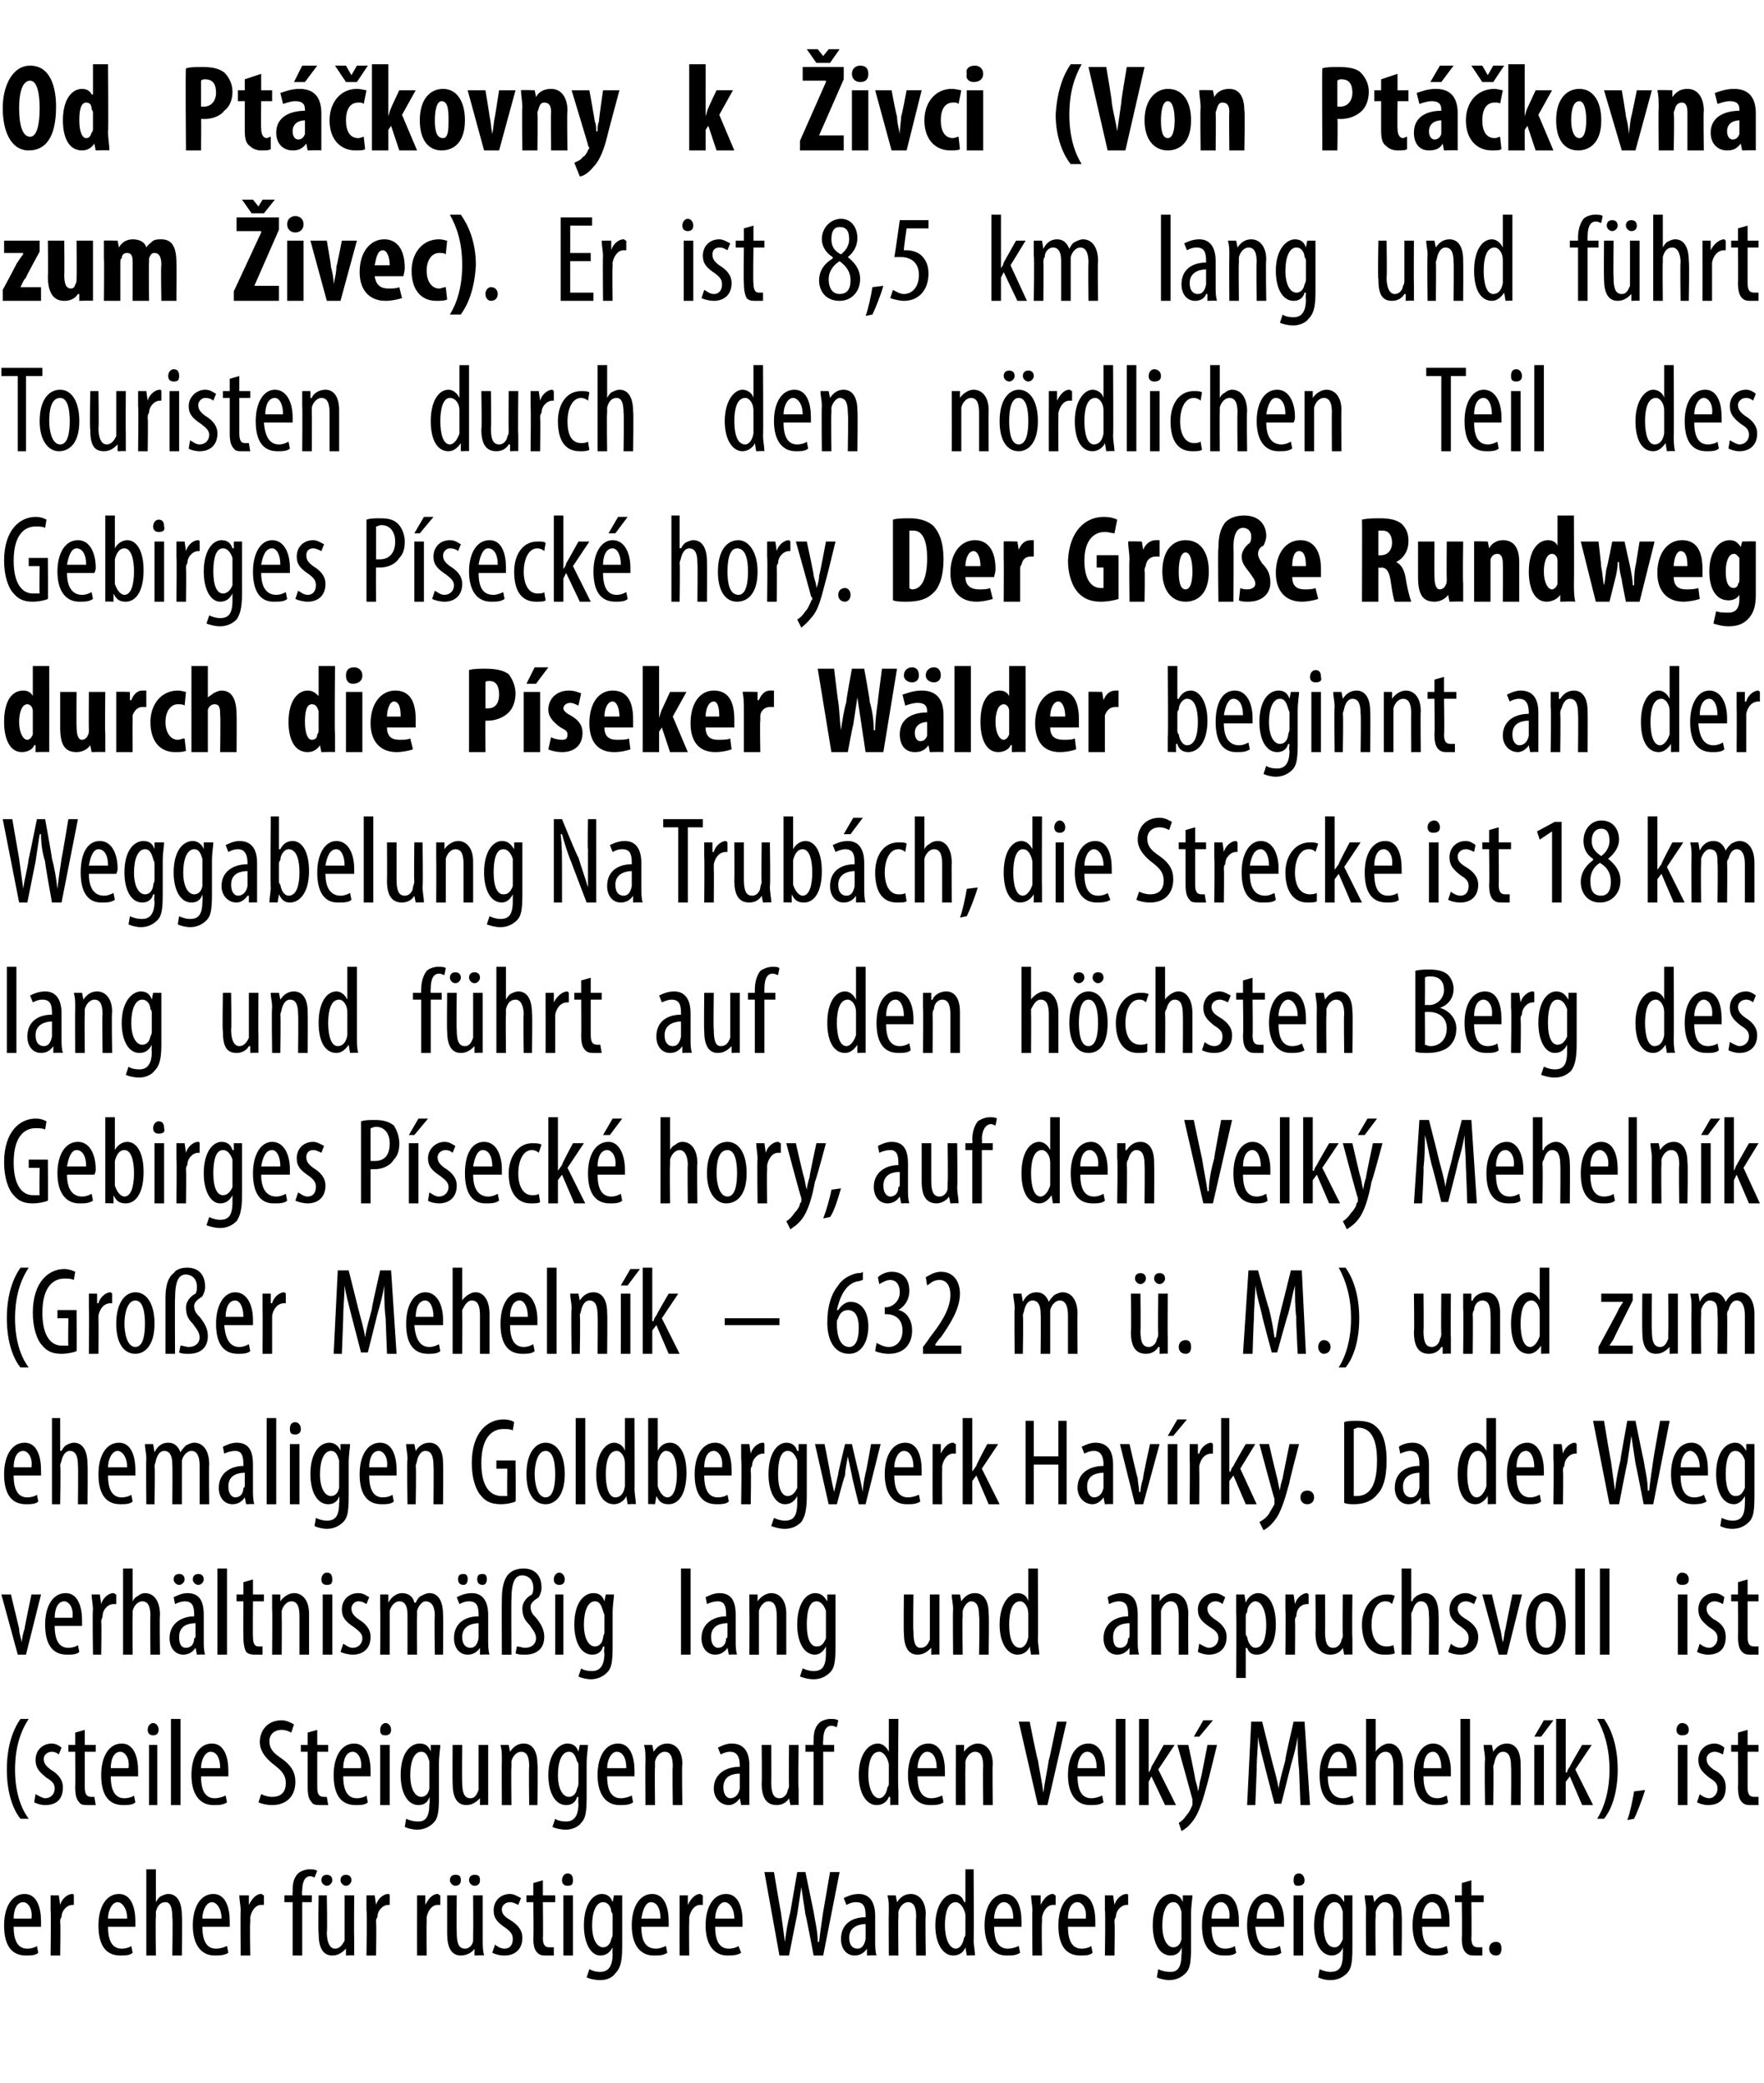 <?xml version="1.0" standalone="no"?><!DOCTYPE svg PUBLIC "-//W3C//DTD SVG 1.1//EN" "http://www.w3.org/Graphics/SVG/1.1/DTD/svg11.dtd"><svg xmlns="http://www.w3.org/2000/svg" version="1.1" width="129px" height="152.3px" viewBox="0 0 129 152.3"><desc>Od Pt kovny k ivci (Von Pt kovna zum ivec) Er ist 8,5 km lang und f hrt Touristen durch den n rdlichen Teil des</desc><defs/><g id="Polygon114841"><path d="m1 140.9c0 1.3.5 1.6 1 1.6c.3 0 .6-.1.7-.2l.1.5c-.2.2-.6.2-.9.2c-1.1 0-1.6-.8-1.6-2.2c0-1.4.6-2.3 1.5-2.3c.9 0 1.2 1 1.2 2v.4h-2zm1.3-.6c.1-.8-.3-1.2-.6-1.2c-.5 0-.7.6-.7 1.2h1.3zm1.4-.6v-1.1h.6l.1.7s-.02 0 0 0c.1-.4.5-.8.9-.8c.1 0 .1.1.1.1v.7h-.1c-.4 0-.8.4-.8.9c-.1.1-.1.2-.1.4c.04-.04 0 2.4 0 2.4h-.7s.04-3.26 0-3.3zm4.2 1.2c0 1.3.5 1.6 1 1.6c.3 0 .6-.1.7-.2l.1.5c-.2.2-.6.2-.9.2c-1.1 0-1.6-.8-1.6-2.2c0-1.4.6-2.3 1.5-2.3c.9 0 1.2 1 1.2 2v.4h-2zm1.4-.6c0-.8-.4-1.2-.7-1.2c-.4 0-.7.6-.7 1.2h1.4zm1.4-3.6h.7v2.4s-.02-.02 0 0c.1-.2.2-.3.3-.4c.2-.1.4-.2.6-.2c.6 0 1 .5 1 1.6c.04-.02 0 2.9 0 2.9h-.7s.05-2.84 0-2.8c0-.6-.1-1.1-.5-1.1c-.4 0-.6.3-.7.7v.4c-.04-.05 0 2.8 0 2.8h-.7v-6.3zm4.1 4.2c0 1.3.5 1.6 1 1.6c.3 0 .6-.1.8-.2l.1.5c-.3.2-.7.2-1 .2c-1 0-1.6-.8-1.6-2.2c0-1.4.6-2.3 1.5-2.3c.9 0 1.2 1 1.2 2v.4h-2zm1.4-.6c0-.8-.4-1.2-.7-1.2c-.4 0-.7.6-.7 1.2h1.4zm1.4-.6c0-.3-.1-.8-.1-1.1h.7v.7s.01 0 0 0c.2-.4.5-.8.9-.8c.1 0 .1.1.2.1v.7h-.2c-.4 0-.7.4-.8.9v.4c-.04-.04 0 2.4 0 2.4h-.7s-.03-3.26 0-3.3zm3.8 3.3v-3.9h-.6v-.5h.6s-.03-.25 0-.2c0-.5 0-1 .4-1.4c.2-.2.6-.3.8-.3c.3 0 .4 0 .6.1l-.2.5s-.2-.1-.3-.1c-.5 0-.6.6-.6 1.1c-.04.04 0 .3 0 .3h.7v.5h-.7v3.9h-.7zm4.5-1.2v1.2c.02-.03-.6 0-.6 0v-.5s-.05.01 0 0c-.2.2-.5.5-1 .5c-.7 0-1-.6-1-1.6c-.04-.03 0-2.8 0-2.8h.6s.05 2.67 0 2.7c0 .7.2 1.2.6 1.2c.4 0 .6-.4.7-.6v-3.3h.7s-.02 3.18 0 3.2zm-2.4-4.3c0-.3.2-.4.4-.4c.2 0 .4.1.4.4c0 .2-.2.4-.4.4c-.2 0-.4-.2-.4-.4zm1.4 0c0-.3.2-.4.4-.4c.2 0 .4.1.4.4c0 .2-.2.4-.4.4c-.2 0-.4-.2-.4-.4zm1.9 2.2v-1.1h.6l.1.7s-.02 0 0 0c.1-.4.5-.8.9-.8c.1 0 .1.1.1.1v.7h-.1c-.4 0-.8.4-.8.9c-.1.1-.1.2-.1.4c.04-.04 0 2.4 0 2.4h-.7s.05-3.26 0-3.3zm3.7 0v-1.1h.6v.7s.03 0 0 0c.2-.4.5-.8.9-.8c.1 0 .1.1.2.1v.7h-.2c-.4 0-.7.4-.8.9v.4c-.02-.04 0 2.4 0 2.4h-.7s-.01-3.26 0-3.3zm4.8 2.1c0 .5 0 .8.1 1.2c-.05-.03-.7 0-.7 0v-.5s-.01.01 0 0c-.1.2-.5.5-1 .5c-.7 0-1-.6-1-1.6v-2.8h.7s-.02 2.67 0 2.7c0 .7.1 1.2.6 1.2c.4 0 .6-.4.6-.6v-.4c.02-.02 0-2.9 0-2.9h.7v3.2zm-2.4-4.3c0-.3.2-.4.4-.4c.3 0 .4.1.4.4c0 .2-.1.4-.4.4c-.2 0-.4-.2-.4-.4zm1.4 0c0-.3.2-.4.4-.4c.3 0 .4.1.4.4c0 .2-.1.4-.4.4c-.2 0-.4-.2-.4-.4zm1.9 4.7c.1.1.4.3.7.3c.4 0 .6-.3.6-.7c0-.3-.1-.5-.5-.8c-.6-.4-.9-.7-.9-1.3c0-.7.5-1.2 1.2-1.2c.3 0 .6.2.8.3l-.2.5c-.2-.1-.4-.2-.6-.2c-.4 0-.6.3-.6.5c0 .3.1.5.6.8c.5.3.9.7.9 1.3c0 .9-.6 1.3-1.3 1.3c-.4 0-.7-.1-.9-.2l.2-.6zm3.5-4.7v1.1h.9v.5h-.9s.03 2.63 0 2.6c0 .6.2.7.5.7h.3v.6h-.5c-.3 0-.5 0-.7-.2c-.2-.2-.3-.5-.3-1.1c.04-.04 0-2.6 0-2.6h-.5v-.5h.5v-.9l.7-.2zm1.5 5.5v-4.4h.7v4.4h-.7zm.7-5.5c0 .3-.1.4-.4.4c-.2 0-.4-.1-.4-.4c0-.3.2-.5.4-.5c.3 0 .4.2.4.5zm3.6 1.1v3.8c0 1.2-.2 1.6-.5 1.9c-.2.3-.6.5-1.1.5c-.4 0-.8-.1-1-.2l.2-.6c.2.1.4.2.8.2c.5 0 .9-.3.9-1.3c-.02-.03 0-.5 0-.5c0 0-.03.03 0 0c-.2.4-.5.6-.9.6c-.7 0-1.2-.9-1.2-2.2c0-1.6.7-2.3 1.3-2.3c.5 0 .7.3.8.6c.03.01 0 0 0 0l.1-.5h.6zm-.7 1.5c0-.1 0-.2-.1-.3c0-.3-.2-.7-.6-.7c-.5 0-.8.7-.8 1.7c0 1.1.4 1.6.8 1.6c.2 0 .5-.1.6-.6c.1-.2.1-.3.1-.4v-1.3zm2.1.8c0 1.3.5 1.6 1.1 1.6c.2 0 .5-.1.7-.2l.1.5c-.3.2-.6.2-1 .2c-1 0-1.6-.8-1.6-2.2c0-1.4.6-2.3 1.5-2.3c.9 0 1.2 1 1.2 2v.4h-2zm1.4-.6c0-.8-.3-1.2-.7-1.2c-.4 0-.6.6-.7 1.2h1.4zm1.4-.6v-1.1h.6v.7s.03 0 0 0c.2-.4.5-.8.9-.8c.1 0 .1.1.2.1v.7h-.2c-.4 0-.7.4-.8.9v.4c-.02-.04 0 2.4 0 2.4h-.7s-.01-3.26 0-3.3zm2.6 1.2c0 1.3.5 1.6 1 1.6c.3 0 .6-.1.7-.2l.2.5c-.3.2-.7.2-1 .2c-1 0-1.6-.8-1.6-2.2c0-1.4.6-2.3 1.5-2.3c.9 0 1.2 1 1.2 2v.4h-2zm1.4-.6c0-.8-.4-1.2-.7-1.2c-.4 0-.7.6-.7 1.2h1.4zM57 143l-1.1-6.1h.7s.49 2.93.5 2.9l.3 2.2c.1-.8.2-1.4.4-2.2l.5-2.9h.6l.6 2.9c.1.7.3 1.4.3 2.2h.1c.1-.9.2-1.5.3-2.2l.5-2.9h.7l-1.2 6.1h-.7s-.56-2.98-.6-3l-.3-2l-.3 2c-.02.04-.6 3-.6 3h-.7zm6.4 0v-.5s-.05.01 0 0c-.2.3-.5.5-.9.5c-.6 0-1-.5-1-1.2c0-1.1.8-1.6 1.8-1.6v-.1c0-.6-.1-1-.7-1c-.3 0-.5.1-.7.2l-.2-.5c.2-.1.6-.3 1.1-.3c.8 0 1.2.6 1.2 1.6v1.9c0 .3 0 .7.1 1c-.05-.03-.7 0-.7 0zm-.1-2.3c-.3 0-1.2.1-1.2 1c0 .6.3.8.6.8c.3 0 .5-.2.6-.7v-1.1zm1.7-1c0-.5 0-.7-.1-1.1h.6l.1.5s0 .03 0 0c.2-.3.5-.6 1-.6c.6 0 1.1.5 1.1 1.5c-.05.04 0 3 0 3h-.7s-.04-2.84 0-2.8c0-.6-.1-1.1-.6-1.1c-.3 0-.6.3-.7.7v.4c-.03.02 0 2.8 0 2.8h-.7s-.02-3.26 0-3.3zm6.2-3s.04 5.22 0 5.2c0 .3.1.8.1 1.1c-.02-.03-.6 0-.6 0l-.1-.6s.01.02 0 0c-.1.3-.4.6-.9.6c-.7 0-1.3-.8-1.3-2.2c0-1.5.7-2.3 1.3-2.3c.4 0 .7.2.8.6c.04-.04.1 0 .1 0v-2.4h.6zm-.6 3.6v-.3c-.1-.5-.4-.9-.7-.9c-.6 0-.8.8-.8 1.7c0 .9.3 1.7.8 1.7c.2 0 .5-.2.6-.8c.1-.1.1-.2.1-.3v-1.1zm2.1.6c0 1.3.5 1.6 1 1.6c.3 0 .6-.1.8-.2l.1.5c-.3.2-.6.2-1 .2c-1 0-1.6-.8-1.6-2.2c0-1.4.6-2.3 1.5-2.3c.9 0 1.2 1 1.2 2v.4h-2zm1.4-.6c0-.8-.3-1.2-.7-1.2c-.4 0-.7.6-.7 1.2h1.4zm1.4-.6c0-.3-.1-.8-.1-1.1h.7v.7s.01 0 0 0c.2-.4.5-.8.9-.8c.1 0 .1.1.2.1v.7h-.2c-.4 0-.7.4-.8.9v.4c-.04-.04 0 2.4 0 2.4h-.7s-.03-3.26 0-3.3zm2.6 1.2c0 1.3.5 1.6 1 1.6c.3 0 .6-.1.7-.2l.1.5c-.2.2-.6.2-.9.2c-1.1 0-1.6-.8-1.6-2.2c0-1.4.6-2.3 1.5-2.3c.9 0 1.2 1 1.2 2v.4h-2zm1.3-.6c.1-.8-.3-1.2-.6-1.2c-.5 0-.7.6-.7 1.2h1.3zm1.4-.6v-1.1h.6l.1.7s-.02 0 0 0c.1-.4.5-.8.9-.8c.1 0 .1.1.1.1v.7h-.1c-.4 0-.8.4-.8.9c-.1.1-.1.2-.1.4c.04-.04 0 2.4 0 2.4h-.7s.05-3.26 0-3.3zm6.4-1.1c0 .3-.1.7-.1 1.4v2.4c0 1.2-.1 1.6-.4 1.9c-.3.3-.7.5-1.2.5c-.3 0-.7-.1-.9-.2l.1-.6c.2.1.5.2.9.2c.5 0 .8-.3.8-1.3c.04-.03 0-.5 0-.5c0 0 .03.03 0 0c-.1.4-.4.6-.8.6c-.8 0-1.3-.9-1.3-2.2c0-1.6.7-2.3 1.4-2.3c.4 0 .7.3.8.6c-.01.01 0 0 0 0v-.5h.7zm-.8 1.5v-.3c-.1-.3-.2-.7-.6-.7c-.5 0-.8.7-.8 1.7c0 1.1.4 1.6.8 1.6c.2 0 .5-.1.6-.6v-1.7zm2.2.8c0 1.3.5 1.6 1 1.6c.3 0 .6-.1.7-.2l.1.5c-.2.2-.6.2-.9.2c-1.1 0-1.6-.8-1.6-2.2c0-1.4.6-2.3 1.5-2.3c.9 0 1.2 1 1.2 2v.4h-2zm1.3-.6c.1-.8-.3-1.2-.6-1.2c-.5 0-.7.6-.7 1.2h1.3zm1.9.6c.1 1.3.6 1.6 1.1 1.6c.3 0 .5-.1.7-.2l.1.5c-.2.2-.6.2-.9.2c-1.1 0-1.6-.8-1.6-2.2c0-1.4.6-2.3 1.4-2.3c.9 0 1.3 1 1.3 2v.4h-2.1zm1.4-.6c0-.8-.3-1.2-.6-1.2c-.5 0-.7.6-.7 1.2h1.3zm1.4 2.7v-4.4h.7v4.4h-.7zm.8-5.5c0 .3-.2.4-.5.4c-.2 0-.3-.1-.3-.4c0-.3.1-.5.4-.5c.2 0 .4.2.4.5zm3.5 1.1v3.8c0 1.2-.1 1.6-.4 1.9c-.3.3-.7.5-1.2.5c-.4 0-.7-.1-.9-.2l.1-.6c.2.1.5.2.8.2c.6 0 .9-.3.9-1.3c.02-.03 0-.5 0-.5c0 0 .01.03 0 0c-.1.4-.5.6-.8.6c-.8 0-1.3-.9-1.3-2.2c0-1.6.7-2.3 1.4-2.3c.4 0 .6.3.8.6c-.03.01 0 0 0 0v-.5h.6zm-.7 1.5v-.3c-.1-.3-.2-.7-.6-.7c-.5 0-.8.7-.8 1.7c0 1.1.3 1.6.8 1.6c.2 0 .4-.1.6-.6v-1.7zm1.7-.4c0-.5-.1-.7-.1-1.1h.6l.1.5s-.01.03 0 0c.2-.3.5-.6 1-.6c.6 0 1 .5 1 1.5c.04.04 0 3 0 3h-.6s-.05-2.84 0-2.8c0-.6-.1-1.1-.7-1.1c-.2 0-.5.3-.6.7v.4c-.04.02 0 2.8 0 2.8h-.7s-.03-3.26 0-3.3zm4.1 1.2c0 1.3.5 1.6 1 1.6c.3 0 .6-.1.8-.2l.1.5c-.3.2-.6.2-1 .2c-1 0-1.6-.8-1.6-2.2c0-1.4.6-2.3 1.5-2.3c.9 0 1.2 1 1.2 2v.4h-2zm1.4-.6c0-.8-.3-1.2-.7-1.2c-.4 0-.7.6-.7 1.2h1.4zm2.2-2.8v1.1h.9v.5h-.9s.03 2.63 0 2.6c0 .6.2.7.5.7h.3v.6h-.5c-.3 0-.5 0-.7-.2c-.2-.2-.3-.5-.3-1.1c.04-.04 0-2.6 0-2.6h-.5v-.5h.5v-.9l.7-.2zm1.3 5c0-.3.2-.5.5-.5c.3 0 .4.2.4.5c0 .3-.1.5-.4.5c-.3 0-.5-.2-.5-.5z" stroke="none" fill="#000"/></g><g id="Polygon114840"><path d="m2.1 125.7c-.6.9-1 2.1-1 3.7c0 1.6.4 2.8 1 3.6h-.6c-.5-.6-1-1.8-1-3.6c0-1.8.5-3 1-3.7h.6zm.5 5.5c.2.1.5.3.7.3c.4 0 .7-.3.7-.7c0-.3-.1-.5-.6-.8c-.5-.4-.8-.7-.8-1.3c0-.7.5-1.2 1.2-1.2c.3 0 .6.2.7.3l-.2.5c-.1-.1-.3-.2-.5-.2c-.4 0-.6.3-.6.5c0 .3.1.5.5.8c.5.3.9.7.9 1.3c0 .9-.5 1.3-1.3 1.3c-.3 0-.6-.1-.8-.2l.1-.6zm3.6-4.7v1.1h.8v.5h-.8v2.6c0 .6.2.7.5.7h.2l.1.6h-.5c-.3 0-.6 0-.7-.2c-.2-.2-.3-.5-.3-1.1c.02-.04 0-2.6 0-2.6h-.5v-.5h.5v-.9l.7-.2zm1.9 3.4c0 1.3.5 1.6 1 1.6c.3 0 .6-.1.7-.2l.1.5c-.2.2-.6.2-.9.2c-1.1 0-1.6-.8-1.6-2.2c0-1.4.6-2.3 1.5-2.3c.9 0 1.2 1 1.2 2v.4h-2zm1.3-.6c.1-.8-.3-1.2-.6-1.2c-.5 0-.7.6-.7 1.2h1.3zm1.5 2.7v-4.4h.6v4.4h-.6zm.7-5.5c0 .3-.2.4-.4.4c-.2 0-.4-.1-.4-.4c0-.3.2-.5.4-.5c.2 0 .4.2.4.5zm.9-.8h.7v6.3h-.7v-6.3zm2.2 4.2c0 1.3.5 1.6 1 1.6c.3 0 .6-.1.8-.2l.1.5c-.3.2-.6.2-1 .2c-1 0-1.6-.8-1.6-2.2c0-1.4.6-2.3 1.5-2.3c.9 0 1.2 1 1.2 2v.4h-2zm1.4-.6c0-.8-.3-1.2-.7-1.2c-.4 0-.7.6-.7 1.2h1.4zm3 1.9c.2.1.5.2.8.2c.7 0 1-.4 1-1c0-.6-.3-.9-.8-1.3c-.4-.3-1.1-.9-1.1-1.7c0-.9.6-1.6 1.6-1.6c.4 0 .7.2.9.3l-.2.6c-.2-.1-.4-.2-.7-.2c-.6 0-.9.4-.9.8c0 .6.3.9.9 1.3c.7.5 1 1 1 1.7c0 1.1-.7 1.7-1.7 1.7c-.4 0-.8-.1-1-.2l.2-.6zm4.1-4.7v1.1h.8v.5h-.8v2.6c0 .6.2.7.5.7h.2l.1.6h-.5c-.3 0-.6 0-.7-.2c-.2-.2-.3-.5-.3-1.1v-2.6h-.5v-.5h.5v-.9l.7-.2zm1.9 3.4c0 1.3.5 1.6 1 1.6c.3 0 .6-.1.7-.2l.1.5c-.2.2-.6.2-.9.2c-1.1 0-1.6-.8-1.6-2.2c0-1.4.6-2.3 1.5-2.3c.9 0 1.2 1 1.2 2v.4h-2zm1.3-.6c.1-.8-.3-1.2-.6-1.2c-.5 0-.7.6-.7 1.2h1.3zm1.4 2.7v-4.4h.7v4.4h-.7zm.8-5.5c0 .3-.2.4-.4.4c-.3 0-.4-.1-.4-.4c0-.3.2-.5.4-.5c.2 0 .4.2.4.5zm3.6 1.1c0 .3-.1.7-.1 1.4v2.4c0 1.2-.1 1.6-.4 1.9c-.3.3-.7.5-1.2.5c-.3 0-.7-.1-.9-.2l.1-.6c.2.1.5.2.9.2c.5 0 .8-.3.8-1.3c.05-.03 0-.5 0-.5c0 0 .03.03 0 0c-.1.4-.4.6-.8.6c-.8 0-1.3-.9-1.3-2.2c0-1.6.7-2.3 1.4-2.3c.5 0 .7.3.8.6c-.01.01 0 0 0 0v-.5h.7zm-.8 1.5v-.3c-.1-.3-.2-.7-.6-.7c-.5 0-.8.7-.8 1.7c0 1.1.4 1.6.8 1.6c.2 0 .5-.1.6-.6v-1.7zm4.3 1.7v1.2c.04-.03-.6 0-.6 0v-.5s-.02.01 0 0c-.2.2-.5.5-1 .5c-.7 0-1-.6-1-1.6c-.02-.03 0-2.8 0-2.8h.7s-.03 2.67 0 2.7c0 .7.1 1.2.6 1.2c.4 0 .5-.4.6-.6v-3.3h.7v3.2zm1-2.1c0-.5 0-.7-.1-1.1h.6l.1.5s0 .03 0 0c.2-.3.5-.6 1-.6c.6 0 1 .5 1 1.5c.05.04 0 3 0 3h-.6s-.04-2.84 0-2.8c0-.6-.1-1.1-.6-1.1c-.3 0-.6.3-.7.7v.4c-.03.02 0 2.8 0 2.8h-.7s-.02-3.26 0-3.3zm6.3-1.1c0 .3-.1.7-.1 1.4v2.4c0 1.2-.1 1.6-.4 1.9c-.2.3-.7.5-1.1.5c-.4 0-.8-.1-1-.2l.2-.6c.1.1.4.2.8.2c.5 0 .9-.3.9-1.3c-.03-.03 0-.5 0-.5c0 0-.05.03-.1 0c-.1.4-.4.6-.8.6c-.8 0-1.3-.9-1.3-2.2c0-1.6.8-2.3 1.4-2.3c.5 0 .7.3.8.6c.01.01 0 0 0 0l.1-.5h.6zm-.7 1.5c0-.1 0-.2-.1-.3c-.1-.3-.2-.7-.6-.7c-.5 0-.8.7-.8 1.7c0 1.1.4 1.6.8 1.6c.2 0 .5-.1.6-.6c.1-.2.1-.3.1-.4v-1.3zm2.1.8c0 1.3.5 1.6 1 1.6c.3 0 .6-.1.8-.2l.1.5c-.3.2-.6.2-1 .2c-1 0-1.6-.8-1.6-2.2c0-1.4.6-2.3 1.5-2.3c.9 0 1.2 1 1.2 2v.4h-2zm1.4-.6c0-.8-.3-1.2-.7-1.2c-.4 0-.7.6-.7 1.2h1.4zm1.4-.6c0-.5 0-.7-.1-1.1h.6l.1.5s0 .03 0 0c.2-.3.5-.6 1-.6c.6 0 1.1.5 1.1 1.5c-.05.04 0 3 0 3h-.7s-.04-2.84 0-2.8c0-.6-.1-1.1-.6-1.1c-.3 0-.6.3-.7.7v.4c-.03.02 0 2.8 0 2.8h-.7s-.02-3.26 0-3.3zm7 3.3l-.1-.5s.02.01 0 0c-.2.3-.5.5-.8.5c-.6 0-1.1-.5-1.1-1.2c0-1.1.9-1.6 1.9-1.6v-.1c0-.6-.2-1-.7-1c-.3 0-.5.1-.7.2l-.2-.5c.2-.1.6-.3 1-.3c.9 0 1.3.6 1.3 1.6v2.9c.02-.03-.6 0-.6 0zm-.1-2.3c-.4 0-1.2.1-1.2 1c0 .6.3.8.5.8c.3 0 .6-.2.7-.7v-1.1zm4.3 1.1v1.2c0-.03-.6 0-.6 0l-.1-.5s.03.01 0 0c-.1.2-.4.5-.9.5c-.8 0-1.1-.6-1.1-1.6c.03-.03 0-2.8 0-2.8h.7s.02 2.67 0 2.7c0 .7.1 1.2.6 1.2c.4 0 .6-.4.6-.6c.1-.1.1-.3.1-.4c-.03-.02 0-2.9 0-2.9h.7s-.04 3.18 0 3.2zm1.1 1.2v-3.9h-.6v-.5h.6s-.02-.25 0-.2c0-.5 0-1 .4-1.4c.2-.2.6-.3.8-.3c.3 0 .4 0 .6.1l-.1.5c-.1 0-.2-.1-.4-.1c-.5 0-.6.6-.6 1.1c-.03.04 0 .3 0 .3h.8v.5h-.8v3.9h-.7zm6.2-6.3s-.05 5.22 0 5.2v1.1c-.01-.03-.6 0-.6 0v-.6s-.08.02-.1 0c-.1.3-.4.6-.9.6c-.7 0-1.3-.8-1.3-2.2c0-1.5.7-2.3 1.4-2.3c.3 0 .6.2.8.6c-.05-.04 0 0 0 0v-2.4h.7zm-.7 3.6v-.3c-.1-.5-.4-.9-.7-.9c-.6 0-.8.8-.8 1.7c0 .9.3 1.7.8 1.7c.2 0 .5-.2.6-.8c.1-.1.1-.2.1-.3v-1.1zm2.1.6c0 1.3.5 1.6 1 1.6c.3 0 .6-.1.8-.2l.1.5c-.3.2-.6.2-1 .2c-1 0-1.6-.8-1.6-2.2c0-1.4.6-2.3 1.5-2.3c.9 0 1.2 1 1.2 2v.4h-2zm1.4-.6c0-.8-.3-1.2-.7-1.2c-.4 0-.7.6-.7 1.2h1.4zm1.4-.6v-1.1h.6v.5s.01.03 0 0c.2-.3.6-.6 1-.6c.6 0 1.1.5 1.1 1.5c-.04.04 0 3 0 3h-.7s-.03-2.84 0-2.8c0-.6-.1-1.1-.6-1.1c-.3 0-.6.3-.7.7v.4c-.02.02 0 2.8 0 2.8h-.7s-.01-3.26 0-3.3zm6 3.3l-1.4-6.1h.8s.56 2.85.6 2.8c.1.7.3 1.6.4 2.4c.1-.8.3-1.7.4-2.4c.03.03.6-2.8.6-2.8h.7l-1.4 6.1h-.7zm2.9-2.1c0 1.3.5 1.6 1 1.6c.3 0 .6-.1.8-.2l.1.5c-.3.2-.6.2-1 .2c-1 0-1.6-.8-1.6-2.2c0-1.4.6-2.3 1.5-2.3c.9 0 1.2 1 1.2 2v.4h-2zm1.4-.6c0-.8-.3-1.2-.7-1.2c-.4 0-.7.6-.7 1.2h1.4zm1.4-3.6h.7v6.3h-.7v-6.3zm2.4 3.9s.01.04 0 0c.1-.1.2-.3.2-.4c.05-.05.9-1.6.9-1.6h.8l-1.2 1.8L86 132h-.8l-1-2.1l-.2.4v1.7h-.7v-6.3h.7v3.9zm2.9-2s.54 2.52.5 2.5c.1.4.2.6.2.9c.1-.2.1-.6.2-.9c.02.02.5-2.5.5-2.5h.7s-.69 2.81-.7 2.8c-.3 1.1-.6 2.2-1.1 2.8c-.3.4-.6.6-.8.7l-.2-.6c.2-.1.4-.3.6-.6c.2-.2.3-.5.4-.7v-.4c.03.04-1.1-4-1.1-4h.8zm1.8-1.8l-1 1.2h-.4l.7-1.2h.7zm6.3 3.6c-.1-.8-.1-1.7-.1-2.4c-.1.7-.3 1.4-.5 2.1l-.7 2.8h-.5l-.7-2.7c-.2-.8-.4-1.5-.5-2.2c0 .7-.1 1.5-.1 2.4l-.1 2.6h-.6l.3-6.1h.8l.7 2.8c.2.8.4 1.4.5 2.1c.1-.7.3-1.3.5-2.1c-.05-.03.6-2.8.6-2.8h.8l.4 6.1h-.7l-.1-2.6zm2.1.5c0 1.3.6 1.6 1.1 1.6c.3 0 .5-.1.7-.2l.1.5c-.2.2-.6.2-1 .2c-1 0-1.5-.8-1.5-2.2c0-1.4.6-2.3 1.4-2.3c.9 0 1.3 1 1.3 2v.4h-2.1zm1.4-.6c0-.8-.3-1.2-.6-1.2c-.5 0-.7.6-.8 1.2h1.4zm1.4-3.6h.7v2.4s.03-.02 0 0c.1-.2.3-.3.4-.4c.2-.1.3-.2.6-.2c.5 0 1 .5 1 1.6v2.9h-.7v-2.8c0-.6-.1-1.1-.6-1.1c-.3 0-.6.3-.7.7v3.2h-.7v-6.3zm4.2 4.2c0 1.3.5 1.6 1 1.6c.3 0 .5-.1.7-.2l.1.5c-.2.2-.6.2-.9.2c-1.1 0-1.6-.8-1.6-2.2c0-1.4.6-2.3 1.4-2.3c.9 0 1.3 1 1.3 2v.4h-2zm1.3-.6c0-.8-.3-1.2-.6-1.2c-.5 0-.7.6-.7 1.2h1.3zm1.4-3.6h.7v6.3h-.7v-6.3zm1.8 3c0-.5-.1-.7-.1-1.1h.6l.1.5s-.03.03 0 0c.2-.3.5-.6 1-.6c.6 0 1 .5 1 1.5c.02.04 0 3 0 3h-.7s.03-2.84 0-2.8c0-.6-.1-1.1-.6-1.1c-.3 0-.5.3-.6.7c0 .1-.1.3-.1.4c.04.02 0 2.8 0 2.8h-.6s-.05-3.26 0-3.3zm3.6 3.3v-4.4h.7v4.4h-.7zm1.4-6.2l-.9 1.2h-.5l.7-1.2h.7zm.9 3.8s.05.04.1 0c0-.1.1-.3.2-.4c-.01-.05.9-1.6.9-1.6h.7l-1.2 1.8l1.3 2.6h-.8l-.9-2.1l-.3.4v1.7h-.7v-6.3h.7v3.9zm2.3 3.4c.5-.8.9-2 .9-3.6c0-1.6-.4-2.8-.9-3.7h.5c.5.7 1 1.9 1 3.7c0 1.8-.5 3-1 3.6h-.5zm2.2.1c.2-.5.4-1.5.5-2.1l.8-.1c-.2.7-.6 1.7-.8 2.1l-.5.1zm3.7-1.1v-4.4h.7v4.4h-.7zm.8-5.5c0 .3-.2.4-.5.4c-.2 0-.4-.1-.4-.4c0-.3.2-.5.4-.5c.3 0 .5.2.5.5zm.8 4.7c.1.1.4.3.7.3c.3 0 .6-.3.6-.7c0-.3-.1-.5-.6-.8c-.5-.4-.8-.7-.8-1.3c0-.7.5-1.2 1.2-1.2c.3 0 .6.2.7.3l-.1.5c-.2-.1-.4-.2-.6-.2c-.4 0-.6.3-.6.5c0 .3.1.5.5.8c.6.3.9.7.9 1.3c0 .9-.5 1.3-1.3 1.3c-.3 0-.6-.1-.8-.2l.2-.6zm3.5-4.7v1.1h.8v.5h-.8v2.6c0 .6.2.7.5.7h.3v.6h-.5c-.3 0-.5 0-.7-.2c-.2-.2-.3-.5-.3-1.1c.02-.04 0-2.6 0-2.6h-.5v-.5h.5v-.9l.7-.2z" stroke="none" fill="#000"/></g><g id="Polygon114839"><path d="m.8 116.6l.6 2.5c0 .3.1.6.2 1c0-.3.1-.7.2-1c-.02-.04.5-2.5.5-2.5h.7L1.9 121h-.6l-1.2-4.4h.7zm3.2 2.3c0 1.3.5 1.6 1 1.6c.3 0 .6-.1.7-.2l.1.5c-.2.2-.6.2-.9.2c-1.1 0-1.6-.8-1.6-2.2c0-1.4.6-2.3 1.5-2.3c.9 0 1.2 1 1.2 2v.4h-2zm1.3-.6c.1-.8-.3-1.2-.6-1.2c-.5 0-.7.6-.7 1.2h1.3zm1.5-.6c0-.3-.1-.8-.1-1.1h.6l.1.7s-.01 0 0 0c.1-.4.5-.8.9-.8c.1 0 .1.1.2.1v.7h-.2c-.4 0-.8.4-.8.9c0 .1-.1.2-.1.4c.04-.04 0 2.4 0 2.4h-.6s-.05-3.26 0-3.3zm2.2-3h.7v2.4s0-.02 0 0c.1-.2.2-.3.4-.4c.1-.1.3-.2.5-.2c.6 0 1.1.5 1.1 1.6c-.04-.02 0 2.9 0 2.9h-.7s-.03-2.84 0-2.8c0-.6-.1-1.1-.6-1.1c-.3 0-.6.3-.7.7v.4c-.02-.05 0 2.8 0 2.8h-.7v-6.3zm5.4 6.3l-.1-.5s-.02.01 0 0c-.2.3-.5.5-.9.5c-.6 0-1-.5-1-1.2c0-1.1.9-1.6 1.8-1.6v-.1c0-.6-.1-1-.7-1c-.2 0-.5.1-.7.2l-.1-.5c.2-.1.6-.3 1-.3c.9 0 1.2.6 1.2 1.6v1.9c0 .3 0 .7.1 1c-.02-.03-.6 0-.6 0zm-.1-2.3c-.4 0-1.2.1-1.2 1c0 .6.2.8.5.8c.3 0 .6-.2.6-.7c.1 0 .1-.1.1-.2v-.9zm-1.6-3.2c0-.3.2-.4.4-.4c.2 0 .4.1.4.4c0 .2-.2.4-.4.4c-.2 0-.4-.2-.4-.4zm1.4 0c0-.3.2-.4.4-.4c.2 0 .4.1.4.4c0 .2-.2.4-.4.4c-.2 0-.4-.2-.4-.4zm1.8-.8h.7v6.3h-.7v-6.3zm2.6.8v1.1h.8v.5h-.8s-.02 2.63 0 2.6c0 .6.2.7.4.7h.3v.6h-.5c-.2 0-.5 0-.7-.2c-.1-.2-.2-.5-.2-1.1c-.02-.04 0-2.6 0-2.6h-.5v-.5h.5v-.9l.7-.2zm1.4 2.2v-1.1h.6v.5s.05.03 0 0c.2-.3.6-.6 1-.6c.6 0 1.1.5 1.1 1.5v3h-.7v-2.8c0-.6-.1-1.1-.6-1.1c-.3 0-.6.3-.7.7v.4c.02.02 0 2.8 0 2.8h-.7s.03-3.26 0-3.3zm3.7 3.3v-4.4h.7v4.4h-.7zm.7-5.5c0 .3-.1.4-.4.4c-.2 0-.4-.1-.4-.4c0-.3.2-.5.4-.5c.3 0 .4.2.4.5zm.8 4.7c.2.1.4.3.7.3c.4 0 .7-.3.7-.7c0-.3-.2-.5-.6-.8c-.6-.4-.9-.7-.9-1.3c0-.7.5-1.2 1.2-1.2c.4 0 .6.2.8.3l-.2.5c-.2-.1-.3-.2-.6-.2c-.3 0-.5.3-.5.5c0 .3.1.5.5.8c.5.3.9.7.9 1.3c0 .9-.6 1.3-1.3 1.3c-.3 0-.7-.1-.9-.2l.2-.6zm2.7-2.5v-1.1h.6v.6s.05-.05 0 0c.2-.4.6-.7 1-.7c.4 0 .8.2.9.7h.1c.1-.2.2-.4.4-.5c.2-.1.4-.2.6-.2c.6 0 1 .5 1 1.6c.03-.02 0 2.9 0 2.9h-.6s-.05-2.76 0-2.8c0-.5-.1-1.1-.7-1.1c-.2 0-.5.3-.6.7v.4c-.03-.03 0 2.8 0 2.8h-.7v-2.9c0-.5-.1-1-.6-1c-.3 0-.6.3-.7.7v3.2h-.7s.03-3.26 0-3.3zm7.3 3.3v-.5s-.05.01 0 0c-.2.3-.5.5-.9.5c-.6 0-1-.5-1-1.2c0-1.1.8-1.6 1.8-1.6v-.1c0-.6-.1-1-.7-1c-.3 0-.5.1-.7.2l-.2-.5c.2-.1.6-.3 1.1-.3c.8 0 1.2.6 1.2 1.6v1.9c0 .3 0 .7.1 1c-.04-.03-.7 0-.7 0zm-.1-2.3c-.3 0-1.2.1-1.2 1c0 .6.3.8.6.8c.3 0 .5-.2.6-.7v-1.1zm-1.5-3.2c0-.3.1-.4.4-.4c.2 0 .3.1.3.4c0 .2-.1.4-.3.4c-.3 0-.4-.2-.4-.4zm1.4 0c0-.3.1-.4.4-.4c.2 0 .3.1.3.4c0 .2-.1.4-.3.4c-.3 0-.4-.2-.4-.4zm1.8 5.5s-.02-4.08 0-4.1c0-.9.2-1.5.5-1.8c.3-.3.7-.4 1.1-.4c.7 0 1.3.4 1.3 1.4c0 .3-.1.5-.2.7c-.3.2-.6.4-.6.7c0 .4.2.6.4.8c.4.5.6.9.6 1.4c0 .9-.6 1.3-1.4 1.3c-.3 0-.5 0-.7-.1l.1-.5c.2 0 .4.1.6.1c.5 0 .8-.3.8-.7c0-.4-.3-.7-.5-1c-.3-.3-.5-.6-.5-1.2c0-.4.3-.8.7-1c.1-.2.1-.3.1-.5c0-.7-.5-.9-.8-.9c-.5 0-.8.4-.8 1.8c-.02-.04 0 4 0 4h-.7zm3.9 0v-4.4h.6v4.4h-.6zm.7-5.5c0 .3-.2.4-.4.4c-.2 0-.4-.1-.4-.4c0-.3.2-.5.4-.5c.2 0 .4.2.4.5zm3.6 1.1c0 .3-.1.7-.1 1.4v2.4c0 1.2-.1 1.6-.4 1.9c-.3.3-.7.5-1.2.5c-.3 0-.7-.1-.9-.2l.2-.6c.1.1.4.2.8.2c.5 0 .9-.3.9-1.3c-.05-.03 0-.5 0-.5c0 0-.06.03-.1 0c-.1.4-.4.6-.8.6c-.8 0-1.3-.9-1.3-2.2c0-1.6.7-2.3 1.4-2.3c.5 0 .7.3.8.6c0 .01 0 0 0 0l.1-.5h.6zm-.7 1.5c0-.1-.1-.2-.1-.3c-.1-.3-.2-.7-.6-.7c-.5 0-.8.7-.8 1.7c0 1.1.4 1.6.8 1.6c.2 0 .5-.1.6-.6c0-.2.1-.3.1-.4v-1.3zm5.6-3.4h.7v6.3h-.7v-6.3zm3.5 6.3l-.1-.5s-.01.01 0 0c-.2.3-.5.5-.9.5c-.6 0-1-.5-1-1.2c0-1.1.9-1.6 1.8-1.6v-.1c0-.6-.1-1-.6-1c-.3 0-.6.1-.8.2l-.1-.5c.2-.1.6-.3 1-.3c.9 0 1.2.6 1.2 1.6v1.9c0 .3 0 .7.1 1c-.01-.03-.6 0-.6 0zm-.1-2.3c-.4 0-1.2.1-1.2 1c0 .6.3.8.5.8c.3 0 .6-.2.6-.7c.1 0 .1-.1.1-.2v-.9zm1.6-1v-1.1h.6v.5s.04.03 0 0c.2-.3.6-.6 1-.6c.6 0 1.1.5 1.1 1.5v3h-.7v-2.8c0-.6-.1-1.1-.6-1.1c-.3 0-.6.3-.7.7v3.2h-.7s.02-3.26 0-3.3zm6.3-1.1v3.8c0 1.2-.1 1.6-.4 1.9c-.3.3-.7.5-1.2.5c-.4 0-.7-.1-1-.2l.2-.6c.2.1.5.2.8.2c.6 0 .9-.3.9-1.3v-.5s-.01.03 0 0c-.2.4-.5.6-.8.6c-.8 0-1.3-.9-1.3-2.2c0-1.6.7-2.3 1.3-2.3c.5 0 .7.3.9.6c-.04.01 0 0 0 0v-.5h.6zm-.7 1.5v-.3c-.1-.3-.3-.7-.7-.7c-.5 0-.7.7-.7 1.7c0 1.1.3 1.6.7 1.6c.3 0 .5-.1.7-.6v-1.7zm8.3 1.7v1.2c.03-.03-.6 0-.6 0v-.5s-.03.01 0 0c-.2.2-.5.5-1 .5c-.7 0-1-.6-1-1.6c-.03-.03 0-2.8 0-2.8h.7s-.04 2.67 0 2.7c0 .7.1 1.2.5 1.2c.5 0 .6-.4.7-.6v-3.3h.7v3.2zm1-2.1c0-.5-.1-.7-.1-1.1h.6l.1.5s-.01.03 0 0c.2-.3.5-.6 1-.6c.6 0 1 .5 1 1.5c.04.04 0 3 0 3h-.7s.05-2.84 0-2.8c0-.6-.1-1.1-.6-1.1c-.2 0-.5.3-.6.7v.4c-.04.02 0 2.8 0 2.8h-.7s-.03-3.26 0-3.3zm6.2-3s.03 5.22 0 5.2c0 .3.1.8.1 1.1c-.03-.03-.6 0-.6 0l-.1-.6s0 .02 0 0c-.1.3-.4.6-.9.6c-.7 0-1.3-.8-1.3-2.2c0-1.5.7-2.3 1.3-2.3c.4 0 .7.2.8.6c.03-.04 0 0 0 0v-2.4h.7zm-.7 3.6v-.3c0-.5-.3-.9-.6-.9c-.6 0-.8.8-.8 1.7c0 .9.2 1.7.8 1.7c.2 0 .5-.2.6-.8v-1.4zm7.4 2.7v-.5s-.02.01 0 0c-.2.3-.5.5-.9.5c-.6 0-1-.5-1-1.2c0-1.1.9-1.6 1.8-1.6v-.1c0-.6-.1-1-.7-1c-.2 0-.5.1-.7.2l-.1-.5c.1-.1.6-.3 1-.3c.9 0 1.2.6 1.2 1.6v1.9c0 .3 0 .7.1 1c-.02-.03-.7 0-.7 0zm0-2.3c-.4 0-1.2.1-1.2 1c0 .6.2.8.5.8c.3 0 .6-.2.6-.7c.1 0 .1-.1.1-.2v-.9zm1.6-1v-1.1h.6v.5s.03.03 0 0c.2-.3.6-.6 1-.6c.6 0 1.1.5 1.1 1.5c-.02.04 0 3 0 3h-.7v-2.8c0-.6-.1-1.1-.6-1.1c-.3 0-.6.3-.7.7v3.2h-.7s.01-3.26 0-3.3zm3.5 2.5c.2.1.5.3.7.3c.4 0 .7-.3.7-.7c0-.3-.1-.5-.6-.8c-.6-.4-.9-.7-.9-1.3c0-.7.6-1.2 1.2-1.2c.4 0 .6.2.8.3l-.2.5c-.1-.1-.3-.2-.5-.2c-.4 0-.6.3-.6.5c0 .3.1.5.5.8c.5.3.9.7.9 1.3c0 .9-.6 1.3-1.3 1.3c-.3 0-.6-.1-.8-.2l.1-.6zm2.7-2.2v-1.4h.6l.1.6s-.02-.03 0 0c.2-.5.6-.7.9-.7c.8 0 1.3.9 1.3 2.3c0 1.6-.7 2.2-1.4 2.2c-.4 0-.6-.2-.7-.5c-.05.04-.1 0-.1 0v2.2h-.7s.04-4.73 0-4.7zm.7 1.4c0 .1 0 .2.1.3c.1.6.4.8.6.8c.6 0 .8-.8.8-1.7c0-.9-.3-1.7-.8-1.7c-.3 0-.6.4-.6.8c-.1.1-.1.2-.1.4v1.1zm2.9-1.7v-1.1h.6l.1.7s-.03 0 0 0c.1-.4.5-.8.9-.8l.1.1v.7h-.1c-.5 0-.8.4-.8.9c-.1.1-.1.2-.1.4c.03-.04 0 2.4 0 2.4h-.7s.03-3.26 0-3.3zm4.9 2.1v1.2c-.01-.03-.6 0-.6 0l-.1-.5s.03.01 0 0c-.1.2-.4.5-.9.5c-.8 0-1.1-.6-1.1-1.6c.03-.03 0-2.8 0-2.8h.7s.02 2.67 0 2.7c0 .7.1 1.2.6 1.2c.4 0 .6-.4.6-.6c.1-.1.1-.3.1-.4c-.04-.02 0-2.9 0-2.9h.7s-.04 3.18 0 3.2zm3.1 1.1c-.2.1-.5.1-.8.1c-.9 0-1.6-.7-1.6-2.2c0-1.2.7-2.2 1.8-2.2c.2 0 .4 0 .6.1l-.2.6c-.1-.1-.2-.2-.5-.2c-.7 0-1 .9-1 1.7c0 1 .4 1.6 1.1 1.6c.1 0 .3 0 .5-.1l.1.6zm.5-6.2h.7v2.4s.06-.02.1 0c0-.2.2-.3.3-.4c.2-.1.4-.2.6-.2c.6 0 1 .5 1 1.6c.02-.02 0 2.9 0 2.9h-.7s.03-2.84 0-2.8c0-.6-.1-1.1-.6-1.1c-.3 0-.5.3-.6.7c-.1.1-.1.2-.1.4c.04-.05 0 2.8 0 2.8h-.7v-6.3zm3.6 5.5c.1.1.4.3.7.3c.4 0 .6-.3.6-.7c0-.3-.1-.5-.5-.8c-.6-.4-.9-.7-.9-1.3c0-.7.5-1.2 1.2-1.2c.3 0 .6.2.8.3l-.2.5c-.2-.1-.4-.2-.6-.2c-.4 0-.6.3-.6.5c0 .3.1.5.6.8c.5.3.9.7.9 1.3c0 .9-.6 1.3-1.3 1.3c-.4 0-.7-.1-.9-.2l.2-.6zm3-3.6l.6 2.5c.1.3.1.6.2 1c.1-.3.1-.7.2-1c-.01-.04.5-2.5.5-2.5h.7l-1.1 4.4h-.6l-1.2-4.4h.7zm5.4 2.2c0 1.7-.8 2.2-1.5 2.2c-.8 0-1.4-.7-1.4-2.2c0-1.6.7-2.3 1.5-2.3c.7 0 1.4.8 1.4 2.3zm-2.2 0c0 .7.1 1.7.8 1.7c.6 0 .7-1 .7-1.7c0-.7-.1-1.7-.8-1.7c-.6 0-.7 1-.7 1.7zm2.9-4.1h.7v6.3h-.7v-6.3zm1.8 0h.7v6.3h-.7v-6.3zm5.7 6.3v-4.4h.7v4.4h-.7zm.8-5.5c0 .3-.2.4-.5.4c-.2 0-.4-.1-.4-.4c0-.3.2-.5.4-.5c.3 0 .5.2.5.5zm.8 4.7c.1.1.4.3.7.3c.3 0 .6-.3.6-.7c0-.3-.1-.5-.6-.8c-.5-.4-.8-.7-.8-1.3c0-.7.5-1.2 1.2-1.2c.3 0 .6.2.7.3l-.1.5c-.2-.1-.4-.2-.6-.2c-.4 0-.6.3-.6.5c0 .3.1.5.5.8c.6.3.9.7.9 1.3c0 .9-.5 1.3-1.3 1.3c-.3 0-.6-.1-.8-.2l.2-.6zm3.5-4.7v1.1h.8v.5h-.8v2.6c0 .6.2.7.5.7h.3v.6h-.5c-.3 0-.5 0-.7-.2c-.2-.2-.3-.5-.3-1.1c.02-.04 0-2.6 0-2.6h-.5v-.5h.5v-.9l.7-.2z" stroke="none" fill="#000"/></g><g id="Polygon114838"><path d="m1 107.9c0 1.3.5 1.6 1 1.6c.3 0 .6-.1.7-.2l.1.5c-.2.2-.6.2-.9.2c-1.1 0-1.6-.8-1.6-2.2c0-1.4.6-2.3 1.5-2.3c.9 0 1.2 1 1.2 2v.4h-2zm1.3-.6c.1-.8-.3-1.2-.6-1.2c-.5 0-.7.6-.7 1.2h1.3zm1.5-3.6h.6v2.4s.06-.02.1 0c.1-.2.2-.3.3-.4c.2-.1.4-.2.6-.2c.6 0 1 .5 1 1.6c.03-.02 0 2.9 0 2.9h-.7s.03-2.84 0-2.8c0-.6-.1-1.1-.6-1.1c-.3 0-.5.3-.6.7c0 .1-.1.2-.1.4c.05-.05 0 2.8 0 2.8h-.6v-6.3zm4.1 4.2c0 1.3.5 1.6 1 1.6c.3 0 .6-.1.7-.2l.1.5c-.2.2-.6.2-.9.2c-1.1 0-1.6-.8-1.6-2.2c0-1.4.6-2.3 1.5-2.3c.9 0 1.2 1 1.2 2v.4h-2zm1.4-.6c0-.8-.4-1.2-.7-1.2c-.4 0-.7.6-.7 1.2h1.4zm1.4-.6c0-.5-.1-.7-.1-1.1h.6l.1.6s-.01-.05 0 0c.2-.4.5-.7 1-.7c.4 0 .7.2.9.7c.1-.2.3-.4.4-.5c.2-.1.4-.2.6-.2c.6 0 1.1.5 1.1 1.6c-.03-.02 0 2.9 0 2.9h-.7v-2.8c0-.5-.1-1.1-.6-1.1c-.3 0-.6.3-.7.7v3.2h-.7s.03-2.89 0-2.9c0-.5-.1-1-.6-1c-.3 0-.5.3-.6.7c0 .1-.1.3-.1.4c.05 0 0 2.8 0 2.8h-.6s-.03-3.26 0-3.3zM18 110l-.1-.5s-.01.01 0 0c-.2.3-.5.5-.9.5c-.6 0-1-.5-1-1.2c0-1.1.9-1.6 1.8-1.6v-.1c0-.6-.1-1-.6-1c-.3 0-.6.1-.8.2l-.1-.5c.2-.1.6-.3 1-.3c.9 0 1.2.6 1.2 1.6v1.9c0 .3 0 .7.1 1c-.01-.03-.6 0-.6 0zm-.1-2.3c-.4 0-1.2.1-1.2 1c0 .6.3.8.5.8c.3 0 .6-.2.6-.7c.1 0 .1-.1.1-.2v-.9zm1.6-4h.7v6.3h-.7v-6.3zm1.7 6.3v-4.4h.7v4.4h-.7zm.8-5.5c0 .3-.2.4-.4.4c-.3 0-.4-.1-.4-.4c0-.3.1-.5.4-.5c.2 0 .4.2.4.5zm3.6 1.1c0 .3-.1.7-.1 1.4v2.4c0 1.2-.1 1.6-.4 1.9c-.3.3-.7.5-1.2.5c-.3 0-.7-.1-.9-.2l.1-.6c.2.1.5.2.8.2c.6 0 .9-.3.9-1.3c.04-.03 0-.5 0-.5c0 0 .02.03 0 0c-.1.4-.4.6-.8.6c-.8 0-1.3-.9-1.3-2.2c0-1.6.7-2.3 1.4-2.3c.4 0 .7.3.8.6c-.01.01 0 0 0 0v-.5h.7zm-.8 1.5v-.3c-.1-.3-.2-.7-.6-.7c-.5 0-.8.7-.8 1.7c0 1.1.4 1.6.8 1.6c.2 0 .5-.1.6-.6v-1.7zm2.2.8c0 1.3.5 1.6 1 1.6c.3 0 .6-.1.7-.2l.1.5c-.2.2-.6.2-.9.2c-1.1 0-1.6-.8-1.6-2.2c0-1.4.6-2.3 1.5-2.3c.9 0 1.2 1 1.2 2v.4h-2zm1.3-.6c.1-.8-.3-1.2-.6-1.2c-.5 0-.7.6-.7 1.2h1.3zm1.5-.6c0-.5-.1-.7-.1-1.1h.6l.1.5s-.03.03 0 0c.2-.3.5-.6 1-.6c.6 0 1 .5 1 1.5c.03.04 0 3 0 3h-.7s.03-2.84 0-2.8c0-.6-.1-1.1-.6-1.1c-.3 0-.5.3-.6.7c0 .1-.1.3-.1.4c.05.02 0 2.8 0 2.8h-.6s-.05-3.26 0-3.3zm7.9 3.1c-.2.1-.7.2-1 .2c-.6 0-1.1-.1-1.5-.6c-.4-.4-.7-1.3-.7-2.4c0-2.3 1.2-3.2 2.3-3.2c.4 0 .7.1.8.2l-.1.6c-.2-.1-.4-.1-.7-.1c-.8 0-1.6.6-1.6 2.5c0 1.8.7 2.4 1.5 2.4h.4c-.03-.04 0-2 0-2h-.8v-.6h1.4s.03 3.02 0 3zm3.6-2c0 1.7-.8 2.2-1.4 2.2c-.8 0-1.4-.7-1.4-2.2c0-1.6.7-2.3 1.4-2.3c.8 0 1.4.8 1.4 2.3zm-2.2 0c0 .7.2 1.7.8 1.7c.6 0 .7-1 .7-1.7c0-.7-.1-1.7-.7-1.7c-.6 0-.8 1-.8 1.7zm3-4.1h.7v6.3h-.7v-6.3zm4.3 0s.02 5.22 0 5.2c0 .3.1.8.1 1.1c-.04-.03-.6 0-.6 0l-.1-.6s-.01.02 0 0c-.1.3-.5.6-.9.6c-.8 0-1.3-.8-1.3-2.2c0-1.5.7-2.3 1.3-2.3c.3 0 .7.2.8.6c.02-.04 0 0 0 0v-2.4h.7zm-.7 3.6v-.3c0-.5-.3-.9-.6-.9c-.6 0-.8.8-.8 1.7c0 .9.2 1.7.7 1.7c.3 0 .6-.2.7-.8v-1.4zm1.7 2.7v-6.3h.7v2.4s0 .02 0 0c.2-.4.5-.6.9-.6c.7 0 1.2.8 1.2 2.2c0 1.6-.6 2.3-1.3 2.3c-.5 0-.7-.2-.9-.6c.02 0 0 0 0 0l-.1.6s-.55-.03-.5 0zm.7-1.6v.3c.2.6.5.8.7.8c.5 0 .7-.8.7-1.7c0-.9-.2-1.7-.8-1.7c-.3 0-.5.4-.6.8v1.5zm3.4-.5c0 1.3.5 1.6 1 1.6c.3 0 .6-.1.7-.2l.1.5c-.2.2-.6.2-.9.2c-1.1 0-1.6-.8-1.6-2.2c0-1.4.6-2.3 1.5-2.3c.9 0 1.2 1 1.2 2v.4h-2zm1.3-.6c.1-.8-.3-1.2-.6-1.2c-.5 0-.7.6-.7 1.2h1.3zm1.4-.6v-1.1h.6l.1.7s-.02 0 0 0c.1-.4.5-.8.9-.8c.1 0 .1.1.1.1v.7h-.1c-.4 0-.8.4-.8.9c-.1.1-.1.2-.1.4c.04-.04 0 2.4 0 2.4h-.7s.05-3.26 0-3.3zm4.8-1.1v3.8c0 1.2-.2 1.6-.4 1.9c-.3.3-.7.5-1.2.5c-.4 0-.7-.1-1-.2l.2-.6c.2.1.5.2.8.2c.6 0 .9-.3.9-1.3v-.5s-.01.03 0 0c-.2.4-.5.6-.9.6c-.7 0-1.2-.9-1.2-2.2c0-1.6.7-2.3 1.3-2.3c.5 0 .7.3.8.6h.1v-.5h.6zm-.7 1.5v-.3c-.1-.3-.3-.7-.7-.7c-.5 0-.7.7-.7 1.7c0 1.1.3 1.6.7 1.6c.2 0 .5-.1.7-.6v-1.7zm2-1.5s.43 2.15.4 2.1c.1.5.2 1 .3 1.4l.3-1.3c-.03-.04.5-2.2.5-2.2h.5s.48 2.1.5 2.1l.3 1.4c0-.4.1-.9.2-1.4c.03.03.4-2.1.4-2.1h.7l-1.1 4.4h-.5s-.54-2.15-.5-2.1l-.3-1.4c-.1.6-.2 1-.2 1.4c-.05-.02-.6 2.1-.6 2.1h-.6l-1-4.4h.7zm5.1 2.3c0 1.3.5 1.6 1 1.6c.3 0 .6-.1.8-.2l.1.5c-.3.2-.6.2-1 .2c-1 0-1.6-.8-1.6-2.2c0-1.4.6-2.3 1.5-2.3c.9 0 1.2 1 1.2 2v.4h-2zm1.4-.6c0-.8-.3-1.2-.7-1.2c-.4 0-.7.6-.7 1.2h1.4zm1.4-.6v-1.1h.6v.7s.02 0 0 0c.2-.4.5-.8.9-.8c.1 0 .1.1.2.1v.7h-.2c-.4 0-.7.4-.8.9v.4c-.02-.04 0 2.4 0 2.4h-.7s-.01-3.26 0-3.3zm2.9.9s.03.04 0 0c.1-.1.2-.3.3-.4c-.04-.05.8-1.6.8-1.6h.8l-1.2 1.8l1.3 2.6h-.8l-.9-2.1l-.3.4v1.7h-.7v-6.3h.7v3.9zm4.5-3.7v2.6h1.8v-2.6h.6v6.1h-.6v-2.9h-1.8v2.9h-.6v-6.1h.6zm5.2 6.1l-.1-.5s.02.01 0 0c-.2.3-.5.5-.8.5c-.6 0-1.1-.5-1.1-1.2c0-1.1.9-1.6 1.9-1.6v-.1c0-.6-.2-1-.7-1c-.3 0-.5.1-.7.2l-.2-.5c.2-.1.6-.3 1-.3c.9 0 1.3.6 1.3 1.6v2.9c.02-.03-.6 0-.6 0zm-.1-2.3c-.4 0-1.2.1-1.2 1c0 .6.3.8.5.8c.3 0 .6-.2.7-.7v-1.1zm1.9-2.1s.56 2.46.6 2.5c0 .3.1.6.1 1h.1c0-.3.1-.7.2-1c-.05-.04.5-2.5.5-2.5h.7l-1.2 4.4h-.6l-1.1-4.4h.7zm2.8 4.4v-4.4h.7v4.4h-.7zm1.4-6.2l-1 1.2h-.4l.7-1.2h.7zm.2 2.9v-1.1h.6v.7h.1c.1-.4.5-.8.9-.8l.1.1v.7h-.1c-.5 0-.8.4-.9.9v.4c.02-.04 0 2.4 0 2.4h-.7s.03-3.26 0-3.3zm2.9.9s.07.04.1 0c0-.1.1-.3.2-.4c0-.05.9-1.6.9-1.6h.7l-1.1 1.8l1.2 2.6h-.8l-.9-2.1l-.3.4v1.7h-.6v-6.3h.6v3.9zm2.9-2s.59 2.52.6 2.5c.1.4.1.6.2.9c0-.2.1-.6.2-.9c-.02.02.5-2.5.5-2.5h.7s-.74 2.81-.7 2.8c-.3 1.1-.6 2.2-1.1 2.8c-.3.4-.6.6-.8.7l-.3-.6c.2-.1.5-.3.7-.6c.1-.2.3-.5.4-.7v-.4c-.02.04-1.1-4-1.1-4h.7zm2.3 3.9c0-.3.2-.5.5-.5c.3 0 .5.2.5.5c0 .3-.2.5-.5.5c-.3 0-.5-.2-.5-.5zm3.2-5.5c.2-.1.6-.1.9-.1c.6 0 1.1.1 1.4.4c.5.4.8 1.2.8 2.5c0 1.4-.3 2.1-.7 2.5c-.4.5-1 .7-1.7.7c-.2 0-.5 0-.7-.1V104zm.7 5.4h.2c.8 0 1.5-.5 1.5-2.6c0-1.5-.4-2.4-1.4-2.4c-.1 0-.2.1-.3.1v4.9zm4.9.6v-.5s-.03.01 0 0c-.2.3-.5.5-.9.5c-.6 0-1-.5-1-1.2c0-1.1.8-1.6 1.8-1.6v-.1c0-.6-.1-1-.7-1c-.2 0-.5.1-.7.2l-.1-.5c.1-.1.5-.3 1-.3c.8 0 1.2.6 1.2 1.6v1.9c0 .3 0 .7.1 1c-.03-.03-.7 0-.7 0zm-.1-2.3c-.3 0-1.2.1-1.2 1c0 .6.3.8.6.8c.3 0 .5-.2.6-.7v-1.1zm5.6-4v6.3c.04-.03-.6 0-.6 0v-.6s-.02.02 0 0c-.2.3-.5.6-.9.6c-.8 0-1.3-.8-1.3-2.2c0-1.5.6-2.3 1.3-2.3c.3 0 .6.2.8.6c0-.04 0 0 0 0v-2.4h.7zm-.7 3.6v-.3c0-.5-.3-.9-.6-.9c-.6 0-.8.8-.8 1.7c0 .9.2 1.7.7 1.7c.2 0 .5-.2.7-.8v-1.4zm2.2.6c0 1.3.5 1.6 1 1.6c.3 0 .5-.1.7-.2l.1.5c-.2.2-.6.2-.9.2c-1.1 0-1.6-.8-1.6-2.2c0-1.4.6-2.3 1.5-2.3c.8 0 1.2 1 1.2 2v.4h-2zm1.3-.6c0-.8-.3-1.2-.6-1.2c-.5 0-.7.6-.7 1.2h1.3zm1.4-.6v-1.1h.6l.1.7s-.03 0 0 0c.1-.4.5-.8.9-.8l.1.1v.7h-.1c-.4 0-.8.4-.8.9c-.1.1-.1.2-.1.4c.03-.04 0 2.4 0 2.4h-.7s.04-3.26 0-3.3zm4.1 3.3l-1.2-6.1h.8s.48 2.93.5 2.9l.3 2.2c.1-.8.2-1.4.4-2.2c-.03.02.5-2.9.5-2.9h.6s.58 2.86.6 2.9c.1.7.3 1.4.3 2.2h.1c.1-.9.2-1.5.3-2.2c-.02-.01.5-2.9.5-2.9h.7l-1.2 6.1h-.7s-.58-2.98-.6-3l-.3-2l-.3 2c-.03.04-.6 3-.6 3h-.7zm5.2-2.1c0 1.3.5 1.6 1 1.6c.3 0 .6-.1.7-.2l.2.5c-.3.2-.7.2-1 .2c-1 0-1.6-.8-1.6-2.2c0-1.4.6-2.3 1.5-2.3c.9 0 1.2 1 1.2 2v.4h-2zm1.4-.6c0-.8-.4-1.2-.7-1.2c-.4 0-.7.6-.7 1.2h1.4zm4-1.7v3.8c0 1.2-.1 1.6-.4 1.9c-.3.3-.7.5-1.2.5c-.4 0-.7-.1-.9-.2l.1-.6c.2.1.5.2.8.2c.6 0 .9-.3.9-1.3c.02-.03 0-.5 0-.5c0 0 0 .03 0 0c-.2.4-.5.6-.8.6c-.8 0-1.3-.9-1.3-2.2c0-1.6.7-2.3 1.4-2.3c.4 0 .6.3.8.6c-.04.01 0 0 0 0v-.5h.6zm-.7 1.5v-.3c-.1-.3-.3-.7-.7-.7c-.5 0-.7.7-.7 1.7c0 1.1.3 1.6.7 1.6c.3 0 .5-.1.7-.6v-1.7z" stroke="none" fill="#000"/></g><g id="Polygon114837"><path d="m2.1 92.7c-.6.9-1 2.1-1 3.7c0 1.6.4 2.8 1 3.6h-.6c-.5-.6-1-1.8-1-3.6c0-1.8.5-3 1-3.7h.6zm3.5 6.1c-.2.1-.7.2-1.1.2c-.5 0-1-.1-1.4-.6c-.4-.4-.7-1.3-.7-2.4c0-2.3 1.2-3.2 2.3-3.2c.3 0 .6.1.8.2l-.1.6c-.2-.1-.4-.1-.7-.1c-.8 0-1.6.6-1.6 2.5c0 1.8.7 2.4 1.4 2.4h.5c-.03-.04 0-2 0-2h-.8v-.6h1.4s.02 3.02 0 3zm.9-3.1v-1.1h.6v.7h.1c.1-.4.5-.8.9-.8l.1.1v.7h-.1c-.5 0-.8.4-.9.9v.4c.02-.04 0 2.4 0 2.4h-.7s.03-3.26 0-3.3zm4.8 1.1c0 1.7-.8 2.2-1.4 2.2c-.8 0-1.4-.7-1.4-2.2c0-1.6.7-2.3 1.4-2.3c.8 0 1.4.8 1.4 2.3zm-2.2 0c0 .7.2 1.7.8 1.7c.6 0 .7-1 .7-1.7c0-.7-.1-1.7-.7-1.7c-.6 0-.8 1-.8 1.7zm3 2.2v-4.1c0-.9.2-1.5.6-1.8c.2-.3.6-.4 1-.4c.7 0 1.3.4 1.3 1.4c0 .3-.1.5-.2.7c-.3.2-.6.4-.6.7c0 .4.2.6.4.8c.4.5.6.9.6 1.4c0 .9-.6 1.3-1.4 1.3c-.3 0-.5 0-.7-.1l.1-.5c.2 0 .4.1.6.1c.5 0 .8-.3.8-.7c0-.4-.3-.7-.5-1c-.3-.3-.5-.6-.5-1.2c0-.4.3-.8.7-1c.1-.2.1-.3.1-.5c0-.7-.5-.9-.8-.9c-.5 0-.8.4-.8 1.8c-.02-.04 0 4 0 4h-.7zm4.3-2.1c.1 1.3.6 1.6 1.1 1.6c.3 0 .5-.1.7-.2l.1.5c-.2.2-.6.2-.9.2c-1.1 0-1.6-.8-1.6-2.2c0-1.4.6-2.3 1.4-2.3c.9 0 1.3 1 1.3 2v.4h-2.1zm1.4-.6c0-.8-.3-1.2-.6-1.2c-.5 0-.7.6-.7 1.2h1.3zm1.4-.6v-1.1h.6v.7h.1c.1-.4.5-.8.9-.8l.1.1v.7h-.1c-.5 0-.8.4-.9.9v2.8h-.7s.02-3.26 0-3.3zm9 .7c-.1-.8-.1-1.7-.1-2.4c-.1.7-.3 1.4-.5 2.1l-.7 2.8h-.5l-.7-2.7c-.2-.8-.4-1.5-.5-2.2c0 .7-.1 1.5-.1 2.4L25 99h-.6l.3-6.1h.8l.7 2.8c.2.8.4 1.4.5 2.1c.1-.7.3-1.3.5-2.1c-.04-.03.6-2.8.6-2.8h.8L29 99h-.7l-.1-2.6zm2.1.5c.1 1.3.6 1.6 1.1 1.6c.3 0 .5-.1.7-.2l.1.5c-.2.2-.6.2-.9.2c-1.1 0-1.6-.8-1.6-2.2c0-1.4.6-2.3 1.4-2.3c.9 0 1.3 1 1.3 2v.4h-2.1zm1.4-.6c0-.8-.3-1.2-.6-1.2c-.5 0-.7.6-.7 1.2h1.3zm1.4-3.6h.7v2.4s.03-.02 0 0c.1-.2.3-.3.4-.4c.2-.1.3-.2.6-.2c.5 0 1 .5 1 1.6v2.9h-.7v-2.8c0-.6-.1-1.1-.6-1.1c-.3 0-.5.3-.7.7v.4c.02-.05 0 2.8 0 2.8h-.7v-6.3zm4.2 4.2c0 1.3.5 1.6 1 1.6c.3 0 .5-.1.7-.2l.1.5c-.2.2-.6.2-.9.2c-1.1 0-1.6-.8-1.6-2.2c0-1.4.6-2.3 1.4-2.3c.9 0 1.3 1 1.3 2v.4h-2zm1.3-.6c0-.8-.3-1.2-.6-1.2c-.5 0-.7.6-.7 1.2h1.3zm1.4-3.6h.7v6.3h-.7v-6.3zm1.8 3c0-.5-.1-.7-.1-1.1h.6l.1.5s-.03.03 0 0c.2-.3.5-.6 1-.6c.6 0 1 .5 1 1.5c.03.04 0 3 0 3h-.7s.03-2.84 0-2.8c0-.6-.1-1.1-.6-1.1c-.3 0-.5.3-.6.7c0 .1-.1.3-.1.4c.05.02 0 2.8 0 2.8h-.6s-.05-3.26 0-3.3zm3.6 3.3v-4.4h.7v4.4h-.7zm1.4-6.2l-.9 1.2h-.5l.7-1.2h.7zm.9 3.8s.06.04.1 0c0-.1.1-.3.2-.4c-.01-.05.9-1.6.9-1.6h.7l-1.2 1.8l1.3 2.6h-.8l-.9-2.1l-.3.4v1.7h-.7v-6.3h.7v3.9zm9.3-.2v.5h-4v-.5h4zm6.1-2.8c-.1 0-.2.1-.4.1c-.9.2-1.3 1.2-1.5 2.1h.1c.2-.3.5-.6.9-.6c.8 0 1.3.7 1.3 1.8c0 1.1-.5 2-1.4 2c-1.1 0-1.6-1-1.6-2.3c0-1.2.3-2.1.8-2.7c.3-.5.9-.8 1.4-.9c.2 0 .3 0 .4-.1v.6zm-.3 3.5c0-.9-.3-1.3-.8-1.3c-.3 0-.6.2-.7.6c-.1.1-.1.2-.1.4c0 1.2.4 1.7.9 1.7c.4 0 .7-.4.7-1.4zm1.3 1.1c.2.1.5.3.9.3c.6 0 1-.5 1-1.2c0-.8-.5-1.2-1.2-1.2h-.1v-.5s.09-.03.1 0c.4 0 1-.4 1-1.1c0-.6-.3-.9-.7-.9c-.3 0-.6.2-.8.3l-.1-.5c.2-.2.6-.4 1-.4c.9 0 1.3.6 1.3 1.4c0 .6-.3 1.1-.8 1.4c.5.1 1 .6 1 1.5c0 1-.6 1.7-1.7 1.7c-.4 0-.8-.1-1-.2l.1-.6zm3.4.8v-.5s.49-.66.5-.7c.7-.9 1.5-2 1.5-3.1c0-.7-.3-1.1-.8-1.1c-.5 0-.7.3-.9.4l-.1-.6c.2-.1.6-.4 1.1-.4c1 0 1.4.8 1.4 1.6c0 1.1-.7 2.2-1.4 3.2c-.05 0-.4.5-.4.5v.1h1.9v.6h-2.8zm6.7-3.3c0-.5-.1-.7-.1-1.1h.6l.1.6s-.01-.05 0 0c.2-.4.5-.7 1-.7c.4 0 .7.2.9.7c.1-.2.3-.4.4-.5c.2-.1.4-.2.6-.2c.6 0 1.1.5 1.1 1.6c-.03-.02 0 2.9 0 2.9h-.7v-2.8c0-.5-.1-1.1-.6-1.1c-.3 0-.6.3-.7.7v3.2h-.7s.03-2.89 0-2.9c0-.5-.1-1-.6-1c-.3 0-.5.3-.6.7c0 .1-.1.3-.1.4c.05 0 0 2.8 0 2.8h-.6s-.03-3.26 0-3.3zm11.2 2.1v1.2c0-.03-.6 0-.6 0v-.5h-.1c-.1.2-.4.5-.9.5c-.8 0-1.1-.6-1.1-1.6c.04-.03 0-2.8 0-2.8h.7s.03 2.67 0 2.7c0 .7.1 1.2.6 1.2c.4 0 .6-.4.6-.6c.1-.1.1-.3.1-.4c-.03-.02 0-2.9 0-2.9h.7s-.03 3.18 0 3.2zM83 93.5c0-.3.2-.4.4-.4c.2 0 .4.1.4.4c0 .2-.2.4-.4.4c-.2 0-.4-.2-.4-.4zm1.4 0c0-.3.2-.4.4-.4c.2 0 .4.1.4.4c0 .2-.2.4-.4.4c-.2 0-.4-.2-.4-.4zm1.8 5c0-.3.2-.5.5-.5c.3 0 .4.2.4.5c0 .3-.1.5-.4.5c-.3 0-.5-.2-.5-.5zm8.6-2.1c-.1-.8-.1-1.7-.1-2.4c-.2.7-.3 1.4-.5 2.1c-.03-.01-.8 2.8-.8 2.8h-.4s-.73-2.7-.7-2.7c-.2-.8-.4-1.5-.5-2.2c0 .7-.1 1.5-.1 2.4c-.02 0-.1 2.6-.1 2.6h-.7l.4-6.1h.7s.76 2.77.8 2.8c.2.8.3 1.4.4 2.1h.1c.1-.7.2-1.3.4-2.1c.02-.03.7-2.8.7-2.8h.8l.3 6.1h-.6s-.14-2.64-.1-2.6zm1.6 2.1c0-.3.2-.5.4-.5c.3 0 .5.2.5.5c0 .3-.2.5-.5.5c-.2 0-.4-.2-.4-.5zm1.5 1.5c.5-.8.9-2 .9-3.6c0-1.6-.4-2.8-.9-3.7h.5c.5.7 1 1.9 1 3.7c0 1.8-.5 3-1 3.6h-.5zm8.2-2.2v1.2c0-.03-.6 0-.6 0v-.5h-.1c-.1.2-.4.5-.9.5c-.8 0-1.1-.6-1.1-1.6c.04-.03 0-2.8 0-2.8h.7s.03 2.67 0 2.7c0 .7.1 1.2.6 1.2c.4 0 .6-.4.6-.6c.1-.1.1-.3.1-.4c-.03-.02 0-2.9 0-2.9h.7s-.03 3.18 0 3.2zm.9-2.1v-1.1h.6v.5s.06.03.1 0c.1-.3.5-.6 1-.6c.6 0 1 .5 1 1.5v3h-.7s.02-2.84 0-2.8c0-.6-.1-1.1-.6-1.1c-.3 0-.6.3-.6.7c-.1.1-.1.3-.1.4c.03.02 0 2.8 0 2.8h-.7s.04-3.26 0-3.3zm6.3-3v6.3c.04-.03-.6 0-.6 0v-.6s-.03.02 0 0c-.2.3-.5.6-.9.6c-.8 0-1.3-.8-1.3-2.2c0-1.5.6-2.3 1.3-2.3c.3 0 .6.2.8.6c0-.04 0 0 0 0v-2.4h.7zm-.7 3.6v-.3c0-.5-.3-.9-.6-.9c-.6 0-.8.8-.8 1.7c0 .9.2 1.7.7 1.7c.2 0 .5-.2.7-.8v-1.4zm4.3 2.2l1.4-2.6c.1-.3.3-.5.4-.7c-.03.01 0 0 0 0h-1.6v-.6h2.3v.5l-1.3 2.6c-.1.3-.3.5-.4.7c.02-.02 0 0 0 0h1.7v.6h-2.5v-.5zm5.8-.7v1.2c.05-.03-.6 0-.6 0v-.5s-.02.01 0 0c-.2.2-.5.5-1 .5c-.7 0-1-.6-1-1.6c-.02-.03 0-2.8 0-2.8h.7s-.03 2.67 0 2.7c0 .7.1 1.2.6 1.2c.4 0 .5-.4.6-.6v-.4c.02-.02 0-2.9 0-2.9h.7v3.2zm1-2.1c0-.5 0-.7-.1-1.1h.6l.1.6s0-.05 0 0c.2-.4.5-.7 1-.7c.4 0 .7.2.9.7c.1-.2.3-.4.4-.5c.2-.1.4-.2.6-.2c.6 0 1.1.5 1.1 1.6v2.9h-.7v-2.8c0-.5-.1-1.1-.6-1.1c-.3 0-.5.3-.6.7c-.1.1-.1.2-.1.4c.03-.03 0 2.8 0 2.8h-.7s.04-2.89 0-2.9c0-.5 0-1-.6-1c-.2 0-.5.3-.6.7v.4c-.03 0 0 2.8 0 2.8h-.7s-.02-3.26 0-3.3z" stroke="none" fill="#000"/></g><g id="Polygon114836"><path d="m3.5 87.8c-.2.1-.7.2-1.1.2c-.5 0-1-.1-1.4-.6C.6 87 .3 86.1.3 85c0-2.3 1.2-3.2 2.3-3.2c.4 0 .6.1.8.2l-.1.6c-.2-.1-.4-.1-.7-.1c-.8 0-1.6.6-1.6 2.5c0 1.8.7 2.4 1.4 2.4h.5c-.03-.04 0-2 0-2h-.8v-.6h1.4s.03 3.02 0 3zm1.4-1.9c0 1.3.6 1.6 1.1 1.6c.3 0 .5-.1.7-.2l.1.5c-.3.2-.6.2-1 .2c-1 0-1.6-.8-1.6-2.2c0-1.4.6-2.3 1.5-2.3c.9 0 1.3 1 1.3 2c0 .1 0 .2-.1.4h-2zm1.4-.6c0-.8-.3-1.2-.7-1.2c-.4 0-.6.6-.7 1.2h1.4zM7.7 88v-6.3h.7v2.4s.01.02 0 0c.2-.4.6-.6.9-.6c.7 0 1.2.8 1.2 2.2c0 1.6-.6 2.3-1.3 2.3c-.5 0-.7-.2-.9-.6c.02 0 0 0 0 0v.6s-.64-.03-.6 0zm.7-1.6v.3c.2.6.5.8.7.8c.5 0 .7-.8.7-1.7c0-.9-.2-1.7-.7-1.7c-.4 0-.6.4-.7.8v1.5zm2.9 1.6v-4.4h.7v4.4h-.7zm.7-5.5c.1.3-.1.4-.4.4c-.2 0-.4-.1-.4-.4c0-.3.2-.5.4-.5c.3 0 .4.2.4.5zm.9 2.2v-1.1h.6l.1.7s-.02 0 0 0c.1-.4.5-.8.9-.8c.1 0 .1.1.1.1v.7h-.1c-.4 0-.8.4-.8.9c-.1.1-.1.2-.1.4c.03-.04 0 2.4 0 2.4h-.7s.04-3.26 0-3.3zm4.8-1.1v3.8c0 1.2-.2 1.6-.4 1.9c-.3.3-.7.5-1.2.5c-.4 0-.7-.1-1-.2l.2-.6c.2.1.5.2.8.2c.6 0 .9-.3.9-1.3v-.5s-.02.03 0 0c-.2.4-.5.6-.9.6c-.7 0-1.2-.9-1.2-2.2c0-1.6.7-2.3 1.3-2.3c.5 0 .7.3.8.6h.1v-.5h.6zm-.7 1.5v-.3c-.1-.3-.3-.7-.7-.7c-.5 0-.7.7-.7 1.7c0 1.1.3 1.6.7 1.6c.2 0 .5-.1.7-.6v-1.7zm2.1.8c0 1.3.6 1.6 1.1 1.6c.3 0 .5-.1.7-.2l.1.5c-.2.2-.6.2-1 .2c-1 0-1.5-.8-1.5-2.2c0-1.4.6-2.3 1.4-2.3c.9 0 1.3 1 1.3 2v.4h-2.1zm1.4-.6c0-.8-.3-1.2-.6-1.2c-.5 0-.7.6-.8 1.2h1.4zm1.3 1.9c.2.1.4.3.7.3c.4 0 .6-.3.6-.7c0-.3-.1-.5-.5-.8c-.6-.4-.9-.7-.9-1.3c0-.7.5-1.2 1.2-1.2c.3 0 .6.2.8.3l-.2.5c-.2-.1-.4-.2-.6-.2c-.4 0-.5.3-.5.5c0 .3.1.5.5.8c.5.3.9.7.9 1.3c0 .9-.6 1.3-1.3 1.3c-.3 0-.7-.1-.9-.2l.2-.6zm4.6-5.2c.3-.1.6-.1 1-.1c.6 0 1 .1 1.4.4c.2.3.4.8.4 1.3c0 .5-.1.9-.4 1.2c-.3.5-.9.7-1.4.7h-.3v2.5h-.7v-6zm.7 2.9h.3c.7 0 1.1-.4 1.1-1.3c0-.6-.3-1.2-1-1.2c-.2 0-.3.1-.4.1v2.4zm2.8 3.1v-4.4h.7v4.4h-.7zm1.4-6.2l-1 1.2h-.4l.7-1.2h.7zm.1 5.4c.2.1.4.3.7.3c.4 0 .7-.3.7-.7c0-.3-.2-.5-.6-.8c-.6-.4-.9-.7-.9-1.3c0-.7.6-1.2 1.2-1.2c.4 0 .6.2.8.3l-.2.5c-.1-.1-.3-.2-.5-.2c-.4 0-.6.3-.6.5c0 .3.1.5.5.8c.5.3.9.7.9 1.3c0 .9-.6 1.3-1.3 1.3c-.3 0-.7-.1-.8-.2l.1-.6zm3.2-1.3c0 1.3.6 1.6 1.1 1.6c.3 0 .5-.1.7-.2l.1.5c-.3.2-.6.2-1 .2c-1 0-1.5-.8-1.5-2.2c0-1.4.5-2.3 1.4-2.3c.9 0 1.3 1 1.3 2v.4h-2.1zm1.4-.6c0-.8-.3-1.2-.7-1.2c-.4 0-.6.6-.7 1.2h1.4zm3.5 2.6c-.1.1-.4.1-.7.1c-.9 0-1.6-.7-1.6-2.2c0-1.2.7-2.2 1.7-2.2c.3 0 .5 0 .7.1l-.2.6c-.1-.1-.3-.2-.5-.2c-.7 0-1 .9-1 1.7c0 1 .4 1.6 1 1.6c.2 0 .4 0 .5-.1l.1.6zm1.3-2.3s.03.04 0 0c.1-.1.2-.3.3-.4c-.04-.05.8-1.6.8-1.6h.8l-1.2 1.8l1.3 2.6h-.8l-.9-2.1l-.3.4v1.7h-.7v-6.3h.7v3.9zm2.9.3c0 1.3.5 1.6 1 1.6c.3 0 .5-.1.7-.2l.1.5c-.2.2-.6.2-.9.2c-1.1 0-1.6-.8-1.6-2.2c0-1.4.6-2.3 1.5-2.3c.8 0 1.2 1 1.2 2v.4h-2zm1.3-.6c.1-.8-.3-1.2-.6-1.2c-.5 0-.7.6-.7 1.2h1.3zm.5-3.5l-.9 1.2h-.5l.7-1.2h.7zm2.8-.1h.7v2.4s-.01-.02 0 0c.1-.2.2-.3.4-.4c.1-.1.3-.2.5-.2c.6 0 1.1.5 1.1 1.6c-.05-.02 0 2.9 0 2.9h-.7s-.04-2.84 0-2.8c0-.6-.2-1.1-.6-1.1c-.3 0-.6.3-.7.7v.4c-.03-.05 0 2.8 0 2.8h-.7v-6.3zm6.3 4.1c0 1.7-.8 2.2-1.5 2.2c-.7 0-1.4-.7-1.4-2.2c0-1.6.7-2.3 1.5-2.3c.8 0 1.4.8 1.4 2.3zm-2.2 0c0 .7.2 1.7.8 1.7c.6 0 .7-1 .7-1.7c0-.7-.1-1.7-.7-1.7c-.7 0-.8 1-.8 1.7zm3-1.1c0-.3-.1-.8-.1-1.1h.6l.1.7c.1-.4.5-.8.9-.8c.1 0 .1.1.2.1v.7h-.2c-.4 0-.7.4-.8.9v.4c-.04-.04 0 2.4 0 2.4h-.7s-.04-3.26 0-3.3zm2.8-1.1s.57 2.52.6 2.5c.1.4.1.6.2.9c0-.2.1-.6.2-.9c-.04.02.5-2.5.5-2.5h.7s-.75 2.81-.8 2.8c-.2 1.1-.5 2.2-1 2.8c-.3.4-.7.6-.8.7l-.3-.6c.2-.1.4-.3.6-.6c.2-.2.4-.5.4-.7c.1-.1.1-.1.1-.2v-.2c-.03.04-1.1-4-1.1-4h.7zm2 5.5c.2-.5.5-1.5.6-2.1l.7-.1c-.2.7-.5 1.7-.8 2.1l-.5.1zm5.7-1.1l-.1-.5s-.01.01 0 0c-.2.3-.5.5-.9.5c-.6 0-1-.5-1-1.2c0-1.1.9-1.6 1.8-1.6v-.1c0-.6-.1-1-.6-1c-.3 0-.6.1-.8.2l-.1-.5c.2-.1.6-.3 1-.3c.9 0 1.2.6 1.2 1.6v1.9c0 .3 0 .7.1 1c-.01-.03-.6 0-.6 0zm-.1-2.3c-.4 0-1.2.1-1.2 1c0 .6.3.8.5.8c.3 0 .6-.2.6-.7c.1 0 .1-.1.1-.2v-.9zm4.2 1.1c0 .5.1.8.1 1.2c-.03-.03-.6 0-.6 0l-.1-.5s0 .01 0 0c-.1.2-.5.5-.9.5c-.8 0-1.1-.6-1.1-1.6v-2.8h.7v2.7c0 .7.1 1.2.6 1.2c.4 0 .6-.4.6-.6v-.4c.04-.02 0-2.9 0-2.9h.7s.03 3.18 0 3.2zm1.1 1.2v-3.9h-.5v-.5h.5s.05-.25 0-.2c0-.5.1-1 .4-1.4c.3-.2.6-.3.9-.3c.2 0 .4 0 .5.1l-.1.5c-.1 0-.2-.1-.3-.1c-.5 0-.7.6-.7 1.1c.04.04 0 .3 0 .3h.8v.5h-.8v3.9h-.7zm6.4-6.3v6.3c.04-.03-.5 0-.5 0l-.1-.6s-.02.02 0 0c-.2.3-.5.6-.9.6c-.8 0-1.3-.8-1.3-2.2c0-1.5.6-2.3 1.3-2.3c.3 0 .6.2.8.6c.01-.04 0 0 0 0v-2.4h.7zm-.7 3.6v-.3c0-.5-.3-.9-.6-.9c-.6 0-.8.8-.8 1.7c0 .9.2 1.7.7 1.7c.2 0 .5-.2.7-.8v-1.4zm2.2.6c0 1.3.5 1.6 1 1.6c.3 0 .5-.1.7-.2l.1.5c-.2.2-.6.2-.9.2c-1.1 0-1.6-.8-1.6-2.2c0-1.4.6-2.3 1.5-2.3c.8 0 1.2 1 1.2 2v.4h-2zm1.3-.6c.1-.8-.3-1.2-.6-1.2c-.5 0-.7.6-.7 1.2h1.3zm1.4-.6v-1.1h.6v.5s.07.03.1 0c.2-.3.5-.6 1-.6c.6 0 1 .5 1 1.5c.02.04 0 3 0 3h-.7s.03-2.84 0-2.8c0-.6-.1-1.1-.6-1.1c-.3 0-.5.3-.6.7c-.1.1-.1.3-.1.4c.04.02 0 2.8 0 2.8h-.7s.05-3.26 0-3.3zM88 88l-1.4-6.1h.7s.6 2.85.6 2.8c.1.7.3 1.6.4 2.4h.1c0-.8.2-1.7.4-2.4c-.04.03.5-2.8.5-2.8h.8L88.7 88h-.7zm2.9-2.1c0 1.3.5 1.6 1 1.6c.3 0 .5-.1.7-.2l.1.5c-.2.2-.6.2-.9.2c-1.1 0-1.6-.8-1.6-2.2c0-1.4.6-2.3 1.4-2.3c.9 0 1.3 1 1.3 2v.4h-2zm1.3-.6c0-.8-.3-1.2-.6-1.2c-.5 0-.7.6-.7 1.2h1.3zm1.4-3.6h.7v6.3h-.7v-6.3zm2.4 3.9s.05.04.1 0c0-.1.1-.3.2-.4c-.01-.05.9-1.6.9-1.6h.7l-1.2 1.8L98 88h-.8l-.9-2.1l-.3.4v1.7h-.7v-6.3h.7v3.9zm2.9-2s.57 2.52.6 2.5c.1.4.1.6.2.9c0-.2.1-.6.2-.9c-.04.02.5-2.5.5-2.5h.7s-.75 2.81-.8 2.8c-.2 1.1-.5 2.2-1 2.8c-.3.4-.7.6-.8.7l-.3-.6c.2-.1.4-.3.6-.6c.2-.2.4-.5.4-.7c.1-.1.1-.1.1-.2v-.2c-.03.04-1.1-4-1.1-4h.7zm1.8-1.8l-.9 1.2h-.5l.7-1.2h.7zm6.5 3.6c0-.8-.1-1.7-.1-2.4c-.1.7-.3 1.4-.5 2.1c.03-.01-.7 2.8-.7 2.8h-.5s-.67-2.7-.7-2.7c-.2-.8-.3-1.5-.5-2.2c0 .7 0 1.5-.1 2.4c.04 0-.1 2.6-.1 2.6h-.6l.4-6.1h.7s.71 2.77.7 2.8c.2.8.4 1.4.5 2.1c.1-.7.3-1.3.5-2.1c-.02-.03.7-2.8.7-2.8h.7l.4 6.1h-.7s-.09-2.64-.1-2.6zm2.2.5c0 1.3.5 1.6 1 1.6c.3 0 .5-.1.7-.2l.1.5c-.2.2-.6.2-.9.2c-1.1 0-1.6-.8-1.6-2.2c0-1.4.6-2.3 1.5-2.3c.8 0 1.2 1 1.2 2v.4h-2zm1.3-.6c.1-.8-.3-1.2-.6-1.2c-.5 0-.7.6-.7 1.2h1.3zm1.4-3.6h.7v2.4s.06-.02.1 0c0-.2.2-.3.3-.4c.2-.1.3-.2.6-.2c.5 0 1 .5 1 1.6c.02-.02 0 2.9 0 2.9h-.7s.03-2.84 0-2.8c0-.6-.1-1.1-.6-1.1c-.3 0-.5.3-.6.7c-.1.1-.1.2-.1.4c.04-.05 0 2.8 0 2.8h-.7v-6.3zm4.2 4.2c0 1.3.5 1.6 1 1.6c.3 0 .6-.1.7-.2l.1.5c-.2.2-.6.2-.9.2c-1.1 0-1.6-.8-1.6-2.2c0-1.4.6-2.3 1.5-2.3c.9 0 1.2 1 1.2 2v.4h-2zm1.3-.6c.1-.8-.3-1.2-.6-1.2c-.5 0-.7.6-.7 1.2h1.3zm1.5-3.6h.6v6.3h-.6v-6.3zm1.7 3c0-.5-.1-.7-.1-1.1h.6l.1.5s0 .03 0 0c.2-.3.5-.6 1-.6c.6 0 1 .5 1 1.5c.05.04 0 3 0 3h-.6s-.04-2.84 0-2.8c0-.6-.1-1.1-.6-1.1c-.3 0-.6.3-.7.7v.4c-.03.02 0 2.8 0 2.8h-.7s-.02-3.26 0-3.3zm3.6 3.3v-4.4h.7v4.4h-.7zm1.4-6.2l-.9 1.2h-.5l.7-1.2h.7zm1 3.8s-.02.04 0 0c.1-.1.1-.3.2-.4c.01-.05.9-1.6.9-1.6h.7l-1.1 1.8l1.2 2.6h-.8l-.9-2.1l-.2.4v1.7h-.7v-6.3h.7v3.9z" stroke="none" fill="#000"/></g><g id="Polygon114835"><path d="m.5 70.7h.7v6.3h-.7v-6.3zM3.9 77v-.5s-.05.01 0 0c-.2.3-.5.5-.9.5c-.6 0-1-.5-1-1.2c0-1.1.8-1.6 1.8-1.6v-.1c0-.6-.1-1-.7-1c-.3 0-.5.1-.7.2l-.2-.5c.2-.1.6-.3 1.1-.3c.8 0 1.2.6 1.2 1.6v1.9c0 .3 0 .7.1 1c-.05-.03-.7 0-.7 0zm-.1-2.3c-.3 0-1.2.1-1.2 1c0 .6.3.8.6.8c.3 0 .5-.2.6-.7v-1.1zm1.7-1c0-.5 0-.7-.1-1.1h.6l.1.5s0 .03 0 0c.2-.3.5-.6 1-.6c.6 0 1.1.5 1.1 1.5c-.05.04 0 3 0 3h-.7s-.04-2.84 0-2.8c0-.6-.1-1.1-.6-1.1c-.3 0-.6.3-.7.7v.4c-.03.02 0 2.8 0 2.8h-.7s-.02-3.26 0-3.3zm6.3-1.1v3.8c0 1.2-.2 1.6-.5 1.9c-.2.3-.7.5-1.1.5c-.4 0-.8-.1-1-.2l.2-.6c.1.1.4.2.8.2c.5 0 .9-.3.9-1.3c-.03-.03 0-.5 0-.5c0 0-.05.03 0 0c-.2.4-.5.6-.9.6c-.8 0-1.3-.9-1.3-2.2c0-1.6.8-2.3 1.4-2.3c.5 0 .7.3.8.6c.02.01 0 0 0 0l.1-.5h.6zm-.7 1.5c0-.1 0-.2-.1-.3c0-.3-.2-.7-.6-.7c-.5 0-.8.7-.8 1.7c0 1.1.4 1.6.8 1.6c.2 0 .5-.1.6-.6c.1-.2.1-.3.1-.4v-1.3zm7.8 1.7v1.2c.01-.03-.6 0-.6 0v-.5h-.1c-.1.2-.4.5-.9.5c-.8 0-1-.6-1-1.6c-.05-.03 0-2.8 0-2.8h.6s.04 2.67 0 2.7c0 .7.2 1.2.6 1.2c.4 0 .6-.4.7-.6v-3.3h.7s-.02 3.18 0 3.2zm1-2.1c0-.5-.1-.7-.1-1.1h.6l.1.5s-.03.03 0 0c.2-.3.5-.6 1-.6c.6 0 1 .5 1 1.5c.02.04 0 3 0 3h-.7s.03-2.84 0-2.8c0-.6-.1-1.1-.6-1.1c-.3 0-.5.3-.6.7c0 .1-.1.3-.1.4c.04.02 0 2.8 0 2.8h-.6s-.05-3.26 0-3.3zm6.2-3v5.2c0 .3 0 .8.1 1.1c-.05-.03-.6 0-.6 0l-.1-.6s-.01.02 0 0c-.2.3-.5.6-.9.6c-.8 0-1.3-.8-1.3-2.2c0-1.5.6-2.3 1.3-2.3c.3 0 .6.2.8.6c.01-.04 0 0 0 0v-2.4h.7zm-.7 3.6v-.3c0-.5-.3-.9-.6-.9c-.6 0-.8.8-.8 1.7c0 .9.2 1.7.7 1.7c.3 0 .6-.2.7-.8v-1.4zm5.4 2.7v-3.9h-.6v-.5h.6s-.02-.25 0-.2c0-.5.1-1 .4-1.4c.2-.2.6-.3.8-.3c.3 0 .5 0 .6.1l-.1.5c-.1 0-.2-.1-.4-.1c-.5 0-.6.6-.6 1.1c-.02.04 0 .3 0 .3h.8v.5h-.8v3.9h-.7zm4.5-1.2v1.2c.04-.03-.6 0-.6 0v-.5s-.03.01 0 0c-.2.2-.5.5-1 .5c-.7 0-1-.6-1-1.6c-.03-.03 0-2.8 0-2.8h.7s-.03 2.67 0 2.7c0 .7.1 1.2.6 1.2c.4 0 .5-.4.6-.6v-3.3h.7v3.2zm-2.4-4.3c0-.3.2-.4.4-.4c.2 0 .4.1.4.4c0 .2-.2.4-.4.4c-.2 0-.4-.2-.4-.4zm1.4 0c0-.3.2-.4.4-.4c.2 0 .4.1.4.4c0 .2-.2.4-.4.4c-.2 0-.4-.2-.4-.4zm2-.8h.7v2.4s-.02-.02 0 0c.1-.2.2-.3.3-.4c.2-.1.4-.2.6-.2c.6 0 1 .5 1 1.6c.05-.02 0 2.9 0 2.9h-.6s-.05-2.84 0-2.8c0-.6-.2-1.1-.6-1.1c-.4 0-.6.3-.7.7v.4c-.03-.05 0 2.8 0 2.8h-.7v-6.3zm3.6 3v-1.1h.6v.7s.05 0 0 0c.2-.4.6-.8 1-.8l.1.1v.7h-.1c-.5 0-.8.4-.9.9v2.8h-.7s.01-3.26 0-3.3zm3.3-2.2v1.1h.8v.5h-.8v2.6c0 .6.2.7.5.7h.2l.1.6h-.5c-.3 0-.5 0-.7-.2c-.2-.2-.3-.5-.3-1.1c.02-.04 0-2.6 0-2.6h-.5v-.5h.5v-.9l.7-.2zm6.7 5.5v-.5s-.04.01 0 0c-.2.3-.5.5-.9.5c-.6 0-1-.5-1-1.2c0-1.1.8-1.6 1.8-1.6v-.1c0-.6-.1-1-.7-1c-.2 0-.5.1-.7.2l-.2-.5c.2-.1.6-.3 1.1-.3c.8 0 1.2.6 1.2 1.6v1.9c0 .3 0 .7.1 1c-.04-.03-.7 0-.7 0zm-.1-2.3c-.3 0-1.2.1-1.2 1c0 .6.3.8.6.8c.3 0 .5-.2.6-.7v-1.1zm4.3 1.1v1.2c.03-.03-.6 0-.6 0v-.5s-.03.01 0 0c-.2.2-.5.5-1 .5c-.7 0-1-.6-1-1.6c-.03-.03 0-2.8 0-2.8h.7s-.04 2.67 0 2.7c0 .7.1 1.2.5 1.2c.5 0 .6-.4.7-.6v-3.3h.7v3.2zm1.1 1.2v-3.9h-.5v-.5h.5v-.2c0-.5.1-1 .4-1.4c.3-.2.6-.3.9-.3c.2 0 .4 0 .5.1l-.1.5c-.1 0-.2-.1-.4-.1c-.5 0-.6.6-.6 1.1v.3h.8v.5h-.8v3.9h-.7zm8.1-6.3v6.3c.03-.03-.6 0-.6 0v-.6s-.04.02 0 0c-.2.3-.5.6-.9.6c-.8 0-1.3-.8-1.3-2.2c0-1.5.6-2.3 1.3-2.3c.3 0 .6.2.8.6c-.01-.04 0 0 0 0v-2.4h.7zm-.7 3.6v-.3c0-.5-.3-.9-.6-.9c-.6 0-.8.8-.8 1.7c0 .9.2 1.7.7 1.7c.2 0 .5-.2.7-.8v-1.4zm2.2.6c0 1.3.5 1.6 1 1.6c.3 0 .5-.1.7-.2l.1.5c-.2.2-.6.2-.9.2c-1.1 0-1.6-.8-1.6-2.2c0-1.4.6-2.3 1.4-2.3c.9 0 1.3 1 1.3 2v.4h-2zm1.3-.6c0-.8-.3-1.2-.6-1.2c-.5 0-.7.6-.7 1.2h1.3zm1.4-.6v-1.1h.6v.5s.05.03.1 0c.1-.3.5-.6 1-.6c.6 0 1 .5 1 1.5v3h-.7v-2.8c0-.6-.1-1.1-.6-1.1c-.3 0-.6.3-.6.7c-.1.1-.1.3-.1.4c.02.02 0 2.8 0 2.8h-.7s.03-3.26 0-3.3zm7.2-3h.7v2.4s.04-.02 0 0c.1-.2.3-.3.4-.4c.2-.1.3-.2.6-.2c.5 0 1 .5 1 1.6v2.9h-.7v-2.8c0-.6-.1-1.1-.6-1.1c-.3 0-.5.3-.7.7v.4c.02-.05 0 2.8 0 2.8h-.7v-6.3zm6.3 4.1c0 1.7-.7 2.2-1.4 2.2c-.8 0-1.4-.7-1.4-2.2c0-1.6.7-2.3 1.4-2.3c.8 0 1.4.8 1.4 2.3zm-2.1 0c0 .7.1 1.7.7 1.7c.6 0 .7-1 .7-1.7c0-.7-.1-1.7-.7-1.7c-.6 0-.7 1-.7 1.7zm-.4-3.3c0-.3.2-.4.4-.4c.2 0 .4.1.4.4c0 .2-.2.4-.4.4c-.2 0-.4-.2-.4-.4zm1.4 0c0-.3.2-.4.4-.4c.2 0 .4.1.4.4c0 .2-.2.4-.4.4c-.2 0-.4-.2-.4-.4zm4 5.4c-.1.1-.4.1-.7.1c-.9 0-1.6-.7-1.6-2.2c0-1.2.7-2.2 1.8-2.2c.2 0 .4 0 .6.1l-.2.6c-.1-.1-.2-.2-.5-.2c-.7 0-1 .9-1 1.7c0 1 .4 1.6 1.1 1.6c.1 0 .3 0 .5-.1v.6zm.6-6.2h.7v2.4s.05-.02 0 0c.1-.2.3-.3.4-.4c.2-.1.3-.2.6-.2c.5 0 1 .5 1 1.6v2.9h-.7s.02-2.84 0-2.8c0-.6-.1-1.1-.6-1.1c-.3 0-.5.3-.6.7c-.1.1-.1.2-.1.4c.03-.05 0 2.8 0 2.8h-.7v-6.3zm3.6 5.5c.1.1.4.3.7.3c.4 0 .6-.3.6-.7c0-.3-.1-.5-.6-.8c-.5-.4-.8-.7-.8-1.3c0-.7.5-1.2 1.2-1.2c.3 0 .6.2.8.3l-.2.5c-.2-.1-.4-.2-.6-.2c-.4 0-.6.3-.6.5c0 .3.1.5.6.8c.5.3.9.7.9 1.3c0 .9-.6 1.3-1.3 1.3c-.4 0-.7-.1-.9-.2l.2-.6zm3.5-4.7v1.1h.9v.5h-.9s.03 2.63 0 2.6c0 .6.2.7.5.7h.3v.6h-.5c-.3 0-.5 0-.7-.2c-.2-.2-.3-.5-.3-1.1c.04-.04 0-2.6 0-2.6h-.5v-.5h.5v-.9l.7-.2zm1.9 3.4c0 1.3.5 1.6 1 1.6c.3 0 .6-.1.7-.2l.2.5c-.3.2-.7.2-1 .2c-1 0-1.6-.8-1.6-2.2c0-1.4.6-2.3 1.5-2.3c.9 0 1.2 1 1.2 2v.4h-2zm1.4-.6c0-.8-.4-1.2-.7-1.2c-.4 0-.7.6-.7 1.2h1.4zm1.4-.6c0-.5-.1-.7-.1-1.1h.6l.1.5s0 .03 0 0c.2-.3.5-.6 1-.6c.6 0 1 .5 1 1.5c.05.04 0 3 0 3h-.6s-.04-2.84 0-2.8c0-.6-.1-1.1-.6-1.1c-.3 0-.6.3-.7.7v.4c-.03.02 0 2.8 0 2.8h-.7s-.02-3.26 0-3.3zm7.2-2.7c.3-.1.7-.1 1-.1c.6 0 1.1.1 1.4.4c.2.2.4.6.4 1c0 .7-.4 1.2-1 1.4c.7.2 1.2.8 1.2 1.5c0 .6-.2 1-.5 1.3c-.3.3-.9.5-1.6.5c-.4 0-.7 0-.9-.1V71zm.7 2.5s.33-.02.3 0c.6 0 1.1-.5 1.1-1.1c0-.6-.3-1-1-1c-.2 0-.3 0-.4.1c.02-.04 0 2 0 2zm0 2.9c.1 0 .2.1.4.1c.7 0 1.2-.5 1.2-1.3c0-.8-.6-1.2-1.3-1.2h-.3s.02 2.42 0 2.4zm3.6-1.5c0 1.3.5 1.6 1 1.6c.3 0 .6-.1.7-.2l.1.5c-.2.2-.6.2-.9.2c-1.1 0-1.6-.8-1.6-2.2c0-1.4.6-2.3 1.5-2.3c.9 0 1.2 1 1.2 2v.4h-2zm1.3-.6c.1-.8-.3-1.2-.6-1.2c-.5 0-.7.6-.7 1.2h1.3zm1.4-.6v-1.1h.6l.1.7s-.02 0 0 0c.1-.4.5-.8.9-.8c.1 0 .1.1.1.1v.7h-.1c-.4 0-.8.4-.8.9c-.1.1-.1.2-.1.4c.04-.04 0 2.4 0 2.4h-.7s.05-3.26 0-3.3zm4.8-1.1v3.8c0 1.2-.2 1.6-.4 1.9c-.3.3-.7.5-1.2.5c-.4 0-.7-.1-1-.2l.2-.6c.2.1.5.2.8.2c.6 0 .9-.3.9-1.3v-.5s-.01.03 0 0c-.2.4-.5.6-.9.6c-.7 0-1.2-.9-1.2-2.2c0-1.6.7-2.3 1.3-2.3c.5 0 .7.3.9.6c-.05.01 0 0 0 0v-.5h.6zm-.7 1.5v-.3c-.1-.3-.3-.7-.7-.7c-.5 0-.7.7-.7 1.7c0 1.1.3 1.6.7 1.6c.2 0 .5-.1.7-.6v-1.7zm7.8-3.4s.02 5.22 0 5.2c0 .3 0 .8.1 1.1c-.04-.03-.6 0-.6 0l-.1-.6s-.01.02 0 0c-.2.3-.5.6-.9.6c-.8 0-1.3-.8-1.3-2.2c0-1.5.7-2.3 1.3-2.3c.3 0 .7.2.8.6c.02-.04 0 0 0 0v-2.4h.7zm-.7 3.6v-.3c0-.5-.3-.9-.6-.9c-.6 0-.8.8-.8 1.7c0 .9.2 1.7.7 1.7c.3 0 .6-.2.7-.8v-1.4zm2.2.6c0 1.3.5 1.6 1 1.6c.3 0 .6-.1.7-.2l.1.5c-.2.2-.6.2-.9.2c-1.1 0-1.6-.8-1.6-2.2c0-1.4.6-2.3 1.5-2.3c.9 0 1.2 1 1.2 2v.4h-2zm1.3-.6c.1-.8-.3-1.2-.6-1.2c-.4 0-.7.6-.7 1.2h1.3zm1.3 1.9c.2.1.5.3.7.3c.4 0 .7-.3.7-.7c0-.3-.1-.5-.6-.8c-.5-.4-.8-.7-.8-1.3c0-.7.5-1.2 1.2-1.2c.3 0 .6.2.7.3l-.2.5c-.1-.1-.3-.2-.5-.2c-.4 0-.6.3-.6.5c0 .3.1.5.5.8c.5.3.9.7.9 1.3c0 .9-.6 1.3-1.3 1.3c-.3 0-.6-.1-.8-.2l.1-.6z" stroke="none" fill="#000"/></g><g id="Polygon114834"><path d="m1.4 66L.2 59.9h.7l.5 2.9l.3 2.2c.1-.8.3-1.4.4-2.2c.01.02.6-2.9.6-2.9h.6s.52 2.86.5 2.9c.2.7.3 1.4.4 2.2c.1-.9.2-1.5.3-2.2c.02-.01.5-2.9.5-2.9h.7L4.5 66h-.7s-.54-2.98-.5-3c-.2-.6-.3-1.3-.3-2h-.1l-.3 2l-.6 3h-.6zm5.1-2.1c0 1.3.6 1.6 1.1 1.6c.3 0 .5-.1.7-.2l.1.5c-.3.2-.6.2-1 .2c-1 0-1.5-.8-1.5-2.2c0-1.4.5-2.3 1.4-2.3c.9 0 1.3 1 1.3 2c0 .1 0 .2-.1.4h-2zm1.4-.6c0-.8-.3-1.2-.7-1.2c-.4 0-.6.6-.7 1.2h1.4zm4.1-1.7c0 .3-.1.7-.1 1.4v2.4c0 1.2-.1 1.6-.4 1.9c-.3.3-.7.5-1.2.5c-.3 0-.7-.1-.9-.2l.1-.6c.2.1.5.2.9.2c.5 0 .9-.3.9-1.3c-.05-.03 0-.5 0-.5c0 0-.07.03-.1 0c-.1.4-.4.6-.8.6c-.8 0-1.3-.9-1.3-2.2c0-1.6.7-2.3 1.4-2.3c.5 0 .7.3.8.6c0 .01 0 0 0 0v-.5h.7zm-.7 1.5c0-.1-.1-.2-.1-.3c-.1-.3-.2-.7-.6-.7c-.5 0-.8.7-.8 1.7c0 1.1.4 1.6.8 1.6c.2 0 .5-.1.6-.6c0-.2.1-.3.1-.4v-1.3zm4.3-1.5c0 .3-.1.7-.1 1.4v2.4c0 1.2-.1 1.6-.4 1.9c-.3.3-.7.5-1.2.5c-.3 0-.7-.1-.9-.2l.1-.6c.2.1.5.2.8.2c.6 0 .9-.3.9-1.3c.04-.03 0-.5 0-.5c0 0 .02.03 0 0c-.1.4-.4.6-.8.6c-.8 0-1.3-.9-1.3-2.2c0-1.6.7-2.3 1.4-2.3c.4 0 .7.3.8.6c-.01.01 0 0 0 0v-.5h.7zm-.8 1.5v-.3c-.1-.3-.2-.7-.6-.7c-.5 0-.8.7-.8 1.7c0 1.1.4 1.6.8 1.6c.2 0 .5-.1.6-.6v-1.7zm3.4 2.9v-.5h-.1c-.2.3-.5.5-.8.5c-.6 0-1.1-.5-1.1-1.2c0-1.1.9-1.6 1.9-1.6v-.1c0-.6-.2-1-.7-1c-.3 0-.5.1-.7.2l-.2-.5c.2-.1.6-.3 1-.3c.9 0 1.3.6 1.3 1.6v2.9c.04-.03-.6 0-.6 0zm-.1-2.3c-.4 0-1.2.1-1.2 1c0 .6.3.8.5.8c.3 0 .6-.2.7-.7v-1.1zm1.6 2.3c0-.3.1-.8.1-1.1c-.04.02 0-5.2 0-5.2h.6v2.4s.07.02.1 0c.2-.4.5-.6.9-.6c.7 0 1.2.8 1.2 2.2c0 1.6-.7 2.3-1.4 2.3c-.4 0-.6-.2-.8-.6c-.02 0 0 0 0 0l-.1.6s-.58-.03-.6 0zm.7-1.6c0 .1 0 .2.1.3c.1.6.4.8.6.8c.6 0 .8-.8.8-1.7c0-.9-.2-1.7-.8-1.7c-.3 0-.6.4-.6.8c-.1.1-.1.2-.1.3v1.2zm3.4-.5c0 1.3.6 1.6 1.1 1.6c.3 0 .5-.1.7-.2l.1.5c-.2.2-.6.2-1 .2c-1 0-1.5-.8-1.5-2.2c0-1.4.6-2.3 1.4-2.3c.9 0 1.3 1 1.3 2v.4h-2.1zm1.4-.6c0-.8-.3-1.2-.6-1.2c-.5 0-.7.6-.8 1.2h1.4zm1.4-3.6h.7v6.3h-.7v-6.3zm4.3 5.1c0 .5.1.8.1 1.2c-.01-.03-.6 0-.6 0l-.1-.5s.02.01 0 0c-.1.2-.4.5-.9.5c-.8 0-1.1-.6-1.1-1.6c.02-.03 0-2.8 0-2.8h.7v2.7c0 .7.1 1.2.6 1.2c.4 0 .6-.4.6-.6c0-.1.1-.3.1-.4c-.04-.02 0-2.9 0-2.9h.6s.05 3.18 0 3.2zm1-2.1v-1.1h.6v.5s.04.03 0 0c.2-.3.6-.6 1-.6c.6 0 1.1.5 1.1 1.5v3h-.7v-2.8c0-.6-.1-1.1-.6-1.1c-.3 0-.6.3-.7.7v3.2h-.7s.02-3.26 0-3.3zm6.3-1.1v3.8c0 1.2-.1 1.6-.4 1.9c-.3.3-.7.5-1.2.5c-.4 0-.7-.1-1-.2l.2-.6c.2.1.5.2.8.2c.6 0 .9-.3.9-1.3v-.5s-.01.03 0 0c-.2.4-.5.6-.8.6c-.8 0-1.3-.9-1.3-2.2c0-1.6.7-2.3 1.3-2.3c.5 0 .7.3.9.6c-.04.01 0 0 0 0v-.5h.6zm-.7 1.5v-.3c-.1-.3-.3-.7-.7-.7c-.5 0-.7.7-.7 1.7c0 1.1.3 1.6.7 1.6c.3 0 .5-.1.7-.6v-1.7zm3 2.9v-6.1h.6s1.15 2.85 1.2 2.8c.2.7.5 1.5.7 2.2v-2.8c-.04-.03 0-2.2 0-2.2h.6v6.1h-.7s-1.13-2.95-1.1-2.9c-.3-.7-.5-1.4-.7-2.1h-.1c.1.8.1 1.6.1 2.9v2.1h-.6zm5.8 0v-.5s-.04.01 0 0c-.2.3-.5.5-.9.5c-.6 0-1-.5-1-1.2c0-1.1.8-1.6 1.8-1.6v-.1c0-.6-.1-1-.7-1c-.3 0-.5.1-.7.2l-.2-.5c.2-.1.6-.3 1.1-.3c.8 0 1.2.6 1.2 1.6v1.9c0 .3 0 .7.1 1c-.04-.03-.7 0-.7 0zm-.1-2.3c-.3 0-1.2.1-1.2 1c0 .6.3.8.6.8c.3 0 .5-.2.6-.7v-1.1zm3.4-3.2h-1.1v-.6h2.9v.6h-1.1v5.5h-.7v-5.5zm1.9 2.2v-1.1h.6v.7h.1c.1-.4.5-.8.9-.8l.1.1v.7h-.1c-.5 0-.8.4-.9.9v.4c.02-.04 0 2.4 0 2.4h-.7s.03-3.26 0-3.3zm4.8 2.1c0 .5.1.8.1 1.2c-.02-.03-.6 0-.6 0l-.1-.5s.02.01 0 0c-.1.2-.4.5-.9.5c-.8 0-1.1-.6-1.1-1.6c.02-.03 0-2.8 0-2.8h.7v2.7c0 .7.1 1.2.6 1.2c.4 0 .6-.4.6-.6c0-.1.1-.3.1-.4c-.04-.02 0-2.9 0-2.9h.6s.05 3.18 0 3.2zm1 1.2v-6.3h.7v2.4s.02.02 0 0c.2-.4.6-.6.9-.6c.7 0 1.2.8 1.2 2.2c0 1.6-.6 2.3-1.3 2.3c-.5 0-.7-.2-.9-.6c.04 0 0 0 0 0v.6s-.62-.03-.6 0zm.7-1.6v.3c.2.6.5.8.7.8c.5 0 .7-.8.7-1.7c0-.9-.2-1.7-.7-1.7c-.4 0-.6.4-.7.8v1.5zm4.6 1.6v-.5s-.04.01 0 0c-.2.3-.5.5-.9.5c-.6 0-1-.5-1-1.2c0-1.1.8-1.6 1.8-1.6v-.1c0-.6-.1-1-.7-1c-.2 0-.5.1-.7.2l-.2-.5c.2-.1.6-.3 1.1-.3c.8 0 1.2.6 1.2 1.6v1.9c0 .3 0 .7.1 1c-.04-.03-.7 0-.7 0zm-.1-2.3c-.3 0-1.2.1-1.2 1c0 .6.3.8.6.8c.3 0 .5-.2.6-.7v-1.1zm.6-3.9l-.9 1.2h-.5l.7-1.2h.7zm3.2 6.1c-.1.1-.4.1-.7.1c-1 0-1.6-.7-1.6-2.2c0-1.2.6-2.2 1.7-2.2c.3 0 .5 0 .6.1l-.1.6c-.1-.1-.3-.2-.5-.2c-.7 0-1 .9-1 1.7c0 1 .4 1.6 1 1.6c.2 0 .4 0 .5-.1l.1.6zm.6-6.2h.7v2.4s.02-.02 0 0c.1-.2.2-.3.4-.4c.1-.1.3-.2.6-.2c.5 0 1 .5 1 1.6c-.02-.02 0 2.9 0 2.9h-.7v-2.8c0-.6-.1-1.1-.6-1.1c-.3 0-.6.3-.7.7v3.2h-.7v-6.3zm3.3 7.4c.2-.5.4-1.5.5-2.1l.8-.1c-.2.7-.6 1.7-.8 2.1l-.5.1zm6-7.4s-.02 5.22 0 5.2v1.1c.02-.03-.6 0-.6 0v-.6s-.05.02 0 0c-.2.3-.5.6-1 .6c-.7 0-1.2-.8-1.2-2.2c0-1.5.6-2.3 1.3-2.3c.3 0 .6.2.8.6c-.02-.04 0 0 0 0v-2.4h.7zm-.7 3.6v-.3c-.1-.5-.3-.9-.7-.9c-.5 0-.7.8-.7 1.7c0 .9.2 1.7.7 1.7c.2 0 .5-.2.7-.8v-1.4zm1.7 2.7v-4.4h.6v4.4h-.6zm.7-5.5c0 .3-.2.4-.4.4c-.2 0-.4-.1-.4-.4c0-.3.2-.5.4-.5c.2 0 .4.2.4.5zm1.4 3.4c0 1.3.5 1.6 1 1.6c.3 0 .6-.1.7-.2l.2.5c-.3.2-.7.2-1 .2c-1 0-1.6-.8-1.6-2.2c0-1.4.6-2.3 1.5-2.3c.9 0 1.2 1 1.2 2v.4h-2zm1.4-.6c0-.8-.4-1.2-.7-1.2c-.4 0-.7.6-.7 1.2h1.4zm2.6 1.9c.2.1.5.2.8.2c.7 0 1-.4 1-1c0-.6-.3-.9-.8-1.3c-.4-.3-1.1-.9-1.1-1.7c0-.9.6-1.6 1.6-1.6c.4 0 .7.2.9.3l-.2.6c-.2-.1-.4-.2-.7-.2c-.6 0-.9.4-.9.8c0 .6.3.9.9 1.3c.7.5 1 1 1 1.7c0 1.1-.7 1.7-1.7 1.7c-.4 0-.8-.1-1-.2l.2-.6zm4.1-4.7v1.1h.8v.5h-.8v2.6c0 .6.2.7.5.7h.2l.1.6h-.5c-.3 0-.6 0-.7-.2c-.2-.2-.3-.5-.3-1.1v-2.6h-.5v-.5h.5v-.9l.7-.2zm1.4 2.2v-1.1h.6l.1.7s-.02 0 0 0c.1-.4.5-.8.9-.8l.1.1v.7h-.1c-.4 0-.8.4-.8.9c-.1.1-.1.2-.1.4c.03-.04 0 2.4 0 2.4h-.7s.04-3.26 0-3.3zm2.6 1.2c0 1.3.6 1.6 1.1 1.6c.3 0 .5-.1.7-.2l.1.5c-.2.2-.6.2-1 .2c-1 0-1.5-.8-1.5-2.2c0-1.4.6-2.3 1.4-2.3c.9 0 1.3 1 1.3 2v.4h-2.1zm1.4-.6c0-.8-.3-1.2-.6-1.2c-.5 0-.7.6-.8 1.2h1.4zm3.5 2.6c-.1.1-.4.1-.7.1c-.9 0-1.6-.7-1.6-2.2c0-1.2.7-2.2 1.8-2.2c.2 0 .4 0 .6.1l-.2.6c-.1-.1-.2-.2-.5-.2c-.7 0-1 .9-1 1.7c0 1 .4 1.6 1.1 1.6c.1 0 .3 0 .5-.1v.6zm1.3-2.3s.04.04 0 0c.1-.1.2-.3.3-.4c-.03-.05.8-1.6.8-1.6h.8l-1.2 1.8l1.3 2.6h-.8l-.9-2.1l-.3.4v1.7h-.7v-6.3h.7v3.9zm2.9.3c0 1.3.5 1.6 1 1.6c.3 0 .6-.1.7-.2l.1.5c-.2.2-.6.2-.9.2c-1.1 0-1.6-.8-1.6-2.2c0-1.4.6-2.3 1.5-2.3c.9 0 1.2 1 1.2 2v.4h-2zm1.3-.6c.1-.8-.3-1.2-.6-1.2c-.5 0-.7.6-.7 1.2h1.3zm2.7 2.7v-4.4h.7v4.4h-.7zm.8-5.5c0 .3-.2.4-.5.4c-.2 0-.4-.1-.4-.4c0-.3.2-.5.5-.5c.2 0 .4.2.4.5zm.8 4.7c.1.1.4.3.7.3c.4 0 .6-.3.6-.7c0-.3-.1-.5-.6-.8c-.5-.4-.8-.7-.8-1.3c0-.7.5-1.2 1.2-1.2c.3 0 .6.2.7.3l-.1.5c-.2-.1-.4-.2-.6-.2c-.4 0-.6.3-.6.5c0 .3.1.5.6.8c.5.3.9.7.9 1.3c0 .9-.6 1.3-1.3 1.3c-.4 0-.7-.1-.9-.2l.2-.6zm3.5-4.7v1.1h.9v.5h-.9s.02 2.63 0 2.6c0 .6.2.7.5.7h.3v.6h-.5c-.3 0-.5 0-.7-.2c-.2-.2-.3-.5-.3-1.1c.03-.04 0-2.6 0-2.6h-.5v-.5h.5v-.9l.7-.2zm3.9.3l-.9.6l-.2-.6l1.3-.7h.5v5.9h-.7v-5.2zm2.1 3.7c0-.8.5-1.3.9-1.6v-.1c-.5-.3-.7-.8-.7-1.3c0-.9.6-1.5 1.3-1.5c.9 0 1.3.7 1.3 1.4c0 .5-.3 1-.8 1.4c.5.4.9.9.9 1.6c0 .9-.6 1.6-1.5 1.6c-.9 0-1.4-.7-1.4-1.5zm2.2 0c0-.7-.3-1.1-.8-1.4c-.5.3-.7.8-.7 1.3c0 .7.2 1.1.8 1.1c.4 0 .7-.3.7-1zm-1.4-3c0 .6.4.9.7 1.1c.4-.3.6-.7.6-1.1c0-.6-.2-.9-.6-.9c-.4 0-.7.3-.7.9zm4.8 2.1s.03.04 0 0c.1-.1.2-.3.3-.4c-.03-.05.8-1.6.8-1.6h.8l-1.2 1.8l1.3 2.6h-.8l-.9-2.1l-.3.4v1.7h-.7v-6.3h.7v3.9zm2.5-.9c0-.5 0-.7-.1-1.1h.6l.1.6s0-.05 0 0c.2-.4.5-.7 1-.7c.4 0 .7.2.9.7c.1-.2.3-.4.4-.5c.2-.1.4-.2.6-.2c.6 0 1.1.5 1.1 1.6v2.9h-.7v-2.8c0-.5-.1-1.1-.6-1.1c-.3 0-.5.3-.6.7c-.1.1-.1.2-.1.4c.03-.03 0 2.8 0 2.8h-.7s.04-2.89 0-2.9c0-.5 0-1-.6-1c-.2 0-.5.3-.6.7v.4c-.03 0 0 2.8 0 2.8h-.7s-.02-3.26 0-3.3z" stroke="none" fill="#000"/></g><g id="Polygon114833"><path d="m3.6 48.7s.01 4.96 0 5v1.3c.04-.03-1 0-1 0v-.5s-.06-.03-.1 0c-.1.3-.5.5-.9.5c-.9 0-1.3-1-1.3-2.2c0-1.6.6-2.3 1.4-2.3c.4 0 .6.2.7.4c.01.04 0 0 0 0v-2.2h1.2zm-1.2 3.6v-.3c0-.3-.2-.5-.4-.5c-.4 0-.6.6-.6 1.3c0 .8.3 1.3.6 1.3c.1 0 .3-.1.4-.4v-1.4zm5.3 1.3v1.4c-.01-.03-1 0-1 0l-.1-.5c-.2.3-.6.5-1 .5c-.9 0-1.2-.6-1.2-1.8v-2.6h1.2s-.02 2.51 0 2.5c0 .6.1 1 .4 1c.2 0 .4-.2.4-.3c.1-.1.1-.3.1-.4c-.02-.02 0-2.8 0-2.8h1.2s-.04 3.03 0 3zm.8-1.7v-1.3c-.03-.03 1 0 1 0v.6h.1c.2-.5.5-.7.8-.7h.3v1.2h-.3c-.2 0-.5.1-.7.6v.4c-.02.03 0 2.3 0 2.3H8.5v-3.1zm5.1 3c-.2.1-.5.1-.8.1c-1.1 0-1.8-.8-1.8-2.2c0-1.3.8-2.3 2-2.3c.3 0 .5.1.6.1l-.1 1c-.1-.1-.3-.1-.5-.1c-.5 0-.9.5-.9 1.3c0 .8.4 1.3.9 1.3c.2 0 .3-.1.5-.1l.1.9zm.4-6.2h1.2v2.3s.02.03 0 0c.1-.1.3-.2.4-.3c.2-.1.4-.2.6-.2c.8 0 1.1.7 1.1 1.8c.02-.01 0 2.7 0 2.7h-1.2s.04-2.71 0-2.7c0-.4 0-.8-.4-.8c-.2 0-.4.1-.5.4v3.1H14v-6.3zm10.5 0s-.04 4.96 0 5v1.3c0-.03-1 0-1 0l-.1-.5s-.01-.03 0 0c-.2.3-.5.5-.9.5c-1 0-1.4-1-1.4-2.2c0-1.6.7-2.3 1.4-2.3c.4 0 .6.2.8.4c-.04.04 0 0 0 0v-2.2h1.2zm-1.2 3.6v-.3c-.1-.3-.2-.5-.5-.5c-.4 0-.5.6-.5 1.3c0 .8.2 1.3.5 1.3c.2 0 .4-.1.4-.4c.1-.1.1-.2.1-.3v-1.1zm2 2.7v-4.4h1.2v4.4h-1.2zm1.2-5.6c0 .4-.3.6-.7.6c-.3 0-.5-.2-.5-.6c0-.4.2-.6.6-.6c.3 0 .6.2.6.6zm1.8 3.8c0 .7.4.9.9.9c.3 0 .6 0 .8-.1l.2.8c-.3.1-.8.2-1.2.2c-1.2 0-1.9-.8-1.9-2.1c0-1.5.8-2.4 1.8-2.4c1 0 1.5.7 1.5 2.1v.6h-2.1zm1-.8c0-.6-.1-1.1-.5-1.1c-.3 0-.5.6-.5 1.1h1zm5-3.4c.3-.1.8-.1 1.2-.1c.7 0 1.3.1 1.7.4c.3.4.5.9.5 1.4c0 .6-.2 1.1-.5 1.4c-.4.4-1 .6-1.5.6h-.2c-.02.01 0 2.3 0 2.3h-1.2v-6zm1.2 2.8h.2c.6 0 .8-.5.8-1c0-.6-.2-1-.7-1c-.1 0-.3 0-.3.1v1.9zm2.8 3.2v-4.4h1.2v4.4h-1.2zm1.8-6.2l-.9 1.2h-.7l.6-1.2h1zm.2 5.1c.1.1.5.2.8.2c.3 0 .4-.1.4-.4c0-.2-.1-.3-.5-.5c-.7-.5-.9-.9-.9-1.3c0-.8.6-1.4 1.5-1.4c.4 0 .6.1.9.2l-.2.9c-.2-.1-.4-.2-.6-.2c-.3 0-.5.2-.5.4c0 .1.1.3.5.5c.7.4.9.8.9 1.3c0 .9-.6 1.4-1.5 1.4c-.4 0-.8-.1-1-.2l.2-.9zm3.9-.7c0 .7.4.9.9.9c.4 0 .7 0 .9-.1l.1.8c-.3.1-.7.2-1.2.2c-1.2 0-1.8-.8-1.8-2.1c0-1.5.7-2.4 1.7-2.4c1 0 1.5.7 1.5 2.1v.6h-2.1zm1.1-.8c0-.6-.2-1.1-.5-1.1c-.4 0-.6.6-.6 1.1h1.1zm2.9.1s-.02-.01 0 0c.1-.3.1-.4.2-.6l.6-1.3h1.2l-1 1.8l1.1 2.6H49l-.6-1.8l-.2.3v1.5H47v-6.3h1.2v3.8zm3.4.7c0 .7.4.9.9.9c.4 0 .7 0 .9-.1l.1.8c-.3.1-.7.2-1.2.2c-1.2 0-1.8-.8-1.8-2.1c0-1.5.7-2.4 1.7-2.4c1 0 1.5.7 1.5 2.1v.6h-2.1zm1-.8c0-.6-.1-1.1-.4-1.1c-.4 0-.6.6-.6 1.1h1zm1.8-.5c0-.4 0-.9-.1-1.3c.05-.03 1.1 0 1.1 0v.6h.1c.2-.5.5-.7.8-.7h.3v1.2h-.3c-.2 0-.6.1-.7.6v.4c-.04.03 0 2.3 0 2.3h-1.2v-3.1zm6.4 3.1l-1-6.1h1.2s.28 2.42.3 2.4c.1.7.1 1.4.2 2.1c.1-.7.2-1.4.4-2.1c-.05.02.4-2.4.4-2.4h.9s.44 2.4.4 2.4c.2.7.3 1.4.3 2.1h.1c0-.7.1-1.4.2-2.1c-.02.01.3-2.4.3-2.4h1.1l-1 6.1h-1.3l-.3-2l-.3-2l-.3 2c-.03-.01-.4 2-.4 2h-1.2zm8.2-1v1c.03-.03-1 0-1 0l-.1-.5s-.02.04 0 0c-.3.4-.6.5-1 .5c-.7 0-1.1-.5-1.1-1.3c0-1.2 1-1.6 2-1.6v-.1c0-.4-.2-.6-.7-.6c-.3 0-.6.1-.9.2l-.2-.8c.3-.1.8-.3 1.4-.3c1.3 0 1.6.9 1.6 1.8v1.7zm-1.2-1.2c-.4 0-.9.2-.9.8c0 .4.2.6.4.6c.2 0 .4-.1.5-.4v-1zm-1.1-2.9c-.3 0-.6-.2-.6-.5c0-.4.3-.6.6-.6c.3 0 .5.2.5.6c0 .3-.2.5-.5.5zm1-.5c0-.4.3-.6.6-.6c.3 0 .5.2.5.6c0 .3-.2.5-.5.5c-.3 0-.6-.2-.6-.5zm2.1-.7h1.2v6.3h-1.2v-6.3zm5.2 0s.01 4.96 0 5v1.3c.05-.03-1 0-1 0v-.5s-.06-.03-.1 0c-.1.3-.5.5-.9.5c-.9 0-1.3-1-1.3-2.2c0-1.6.6-2.3 1.4-2.3c.4 0 .6.2.7.4c.02.04 0 0 0 0v-2.2h1.2zm-1.2 3.6v-.3c0-.3-.2-.5-.4-.5c-.4 0-.6.6-.6 1.3c0 .8.3 1.3.6 1.3c.1 0 .3-.1.4-.4v-1.4zm3 .9c0 .7.4.9 1 .9c.3 0 .6 0 .8-.1l.1.8c-.3.1-.7.2-1.2.2c-1.2 0-1.8-.8-1.8-2.1c0-1.5.8-2.4 1.8-2.4c.9 0 1.4.7 1.4 2.1v.6h-2.1zm1.1-.8c0-.6-.2-1.1-.5-1.1c-.4 0-.6.6-.6 1.1h1.1zm1.7-.5v-1.3c-.03-.03 1 0 1 0l.1.6s-.01.01 0 0c.2-.5.5-.7.9-.7h.2v1.2h-.2c-.3 0-.6.1-.8.6v2.7h-1.2v-3.1zm5.8 3.1v-1.1c.04.02 0-5.2 0-5.2h.7v2.4s.05.02.1 0c.2-.4.5-.6.9-.6c.6 0 1.2.8 1.2 2.2c0 1.6-.7 2.3-1.4 2.3c-.4 0-.7-.2-.8-.6h-.1v.6s-.59-.03-.6 0zm.7-1.6c0 .1 0 .2.1.3c.1.6.4.8.6.8c.6 0 .8-.8.8-1.7c0-.9-.2-1.7-.8-1.7c-.3 0-.6.4-.6.8c-.1.1-.1.2-.1.3v1.2zm3.4-.5c0 1.3.6 1.6 1.1 1.6c.3 0 .5-.1.7-.2l.1.5c-.3.2-.6.2-1 .2c-1 0-1.5-.8-1.5-2.2c0-1.4.5-2.3 1.4-2.3c.9 0 1.3 1 1.3 2v.4h-2.1zm1.4-.6c0-.8-.3-1.2-.7-1.2c-.4 0-.6.6-.7 1.2h1.4zm4.1-1.7c0 .3-.1.7-.1 1.4v2.4c0 1.2-.1 1.6-.4 1.9c-.3.3-.7.5-1.2.5c-.3 0-.7-.1-.9-.2l.2-.6c.1.1.4.2.8.2c.5 0 .9-.3.9-1.3c-.05-.03 0-.5 0-.5c0 0-.07.03-.1 0c-.1.4-.4.6-.8.6c-.8 0-1.3-.9-1.3-2.2c0-1.6.7-2.3 1.4-2.3c.5 0 .7.3.8.6c0 .01 0 0 0 0l.1-.5h.6zm-.7 1.5c0-.1-.1-.2-.1-.3c-.1-.3-.2-.7-.6-.7c-.5 0-.8.7-.8 1.7c0 1.1.4 1.6.8 1.6c.2 0 .5-.1.6-.6c0-.2.1-.3.1-.4v-1.3zm1.6 2.9v-4.4h.7v4.4h-.7zm.7-5.5c.1.3-.1.4-.4.4c-.2 0-.4-.1-.4-.4c0-.3.2-.5.4-.5c.3 0 .4.2.4.5zm1 2.2c0-.5-.1-.7-.1-1.1h.6l.1.5s-.02.03 0 0c.2-.3.5-.6 1-.6c.6 0 1 .5 1 1.5c.03.04 0 3 0 3h-.7s.04-2.84 0-2.8c0-.6-.1-1.1-.6-1.1c-.3 0-.5.3-.6.7c0 .1-.1.3-.1.4c.05.02 0 2.8 0 2.8h-.6s-.04-3.26 0-3.3zm3.6 0v-1.1h.6v.5s.02.03 0 0c.2-.3.6-.6 1-.6c.6 0 1.1.5 1.1 1.5c-.03.04 0 3 0 3h-.7s-.02-2.84 0-2.8c0-.6-.1-1.1-.6-1.1c-.3 0-.6.3-.7.7v3.2h-.7v-3.3zm4.4-2.2v1.1h.9v.5h-.9s.04 2.63 0 2.6c0 .6.2.7.5.7h.3v.6h-.5c-.3 0-.5 0-.7-.2c-.2-.2-.3-.5-.3-1.1c.04-.04 0-2.6 0-2.6h-.5v-.5h.5v-.9l.7-.2zm6.3 5.5l-.1-.5s.02.01 0 0c-.2.3-.5.5-.8.5c-.6 0-1.1-.5-1.1-1.2c0-1.1.9-1.6 1.9-1.6v-.1c0-.6-.2-1-.7-1c-.3 0-.5.1-.7.2l-.2-.5c.2-.1.6-.3 1-.3c.9 0 1.3.6 1.3 1.6v2.9c.02-.03-.6 0-.6 0zm-.1-2.3c-.4 0-1.2.1-1.2 1c0 .6.3.8.5.8c.3 0 .6-.2.7-.7v-1.1zm1.6-1v-1.1h.6v.5s.07.03.1 0c.2-.3.5-.6 1-.6c.6 0 1 .5 1 1.5c.02.04 0 3 0 3h-.7s.03-2.84 0-2.8c0-.6-.1-1.1-.6-1.1c-.3 0-.5.3-.6.7c-.1.1-.1.3-.1.4c.04.02 0 2.8 0 2.8h-.7s.05-3.26 0-3.3zm9.4-3v6.3c.03-.03-.6 0-.6 0v-.6s-.04.02 0 0c-.2.3-.5.6-.9.6c-.8 0-1.3-.8-1.3-2.2c0-1.5.6-2.3 1.3-2.3c.3 0 .6.2.8.6c-.01-.04 0 0 0 0v-2.4h.7zm-.7 3.6v-.3c0-.5-.3-.9-.6-.9c-.6 0-.8.8-.8 1.7c0 .9.2 1.7.7 1.7c.2 0 .5-.2.7-.8v-1.4zm2.1.6c.1 1.3.6 1.6 1.1 1.6c.3 0 .5-.1.7-.2l.1.5c-.2.2-.6.2-.9.2c-1.1 0-1.6-.8-1.6-2.2c0-1.4.6-2.3 1.4-2.3c.9 0 1.3 1 1.3 2v.4h-2.1zm1.4-.6c0-.8-.3-1.2-.6-1.2c-.5 0-.7.6-.7 1.2h1.3zm1.4-.6v-1.1h.6v.7h.1c.1-.4.5-.8.9-.8l.1.1v.7h-.1c-.5 0-.8.4-.9.9v2.8h-.7s.02-3.26 0-3.3z" stroke="none" fill="#000"/></g><g id="Polygon114832"><path d="m3.5 43.8c-.2.1-.7.2-1.1.2c-.5 0-1-.1-1.4-.6C.6 43 .3 42.1.3 41c0-2.3 1.2-3.2 2.3-3.2c.4 0 .6.1.8.2l-.1.6c-.2-.1-.4-.1-.7-.1c-.8 0-1.6.6-1.6 2.5c0 1.8.7 2.4 1.4 2.4h.5c-.03-.04 0-2 0-2h-.8v-.6h1.4s.03 3.02 0 3zm1.4-1.9c0 1.3.6 1.6 1.1 1.6c.3 0 .5-.1.7-.2l.1.5c-.3.2-.6.2-1 .2c-1 0-1.6-.8-1.6-2.2c0-1.4.6-2.3 1.5-2.3c.9 0 1.3 1 1.3 2c0 .1 0 .2-.1.4h-2zm1.4-.6c0-.8-.3-1.2-.7-1.2c-.4 0-.6.6-.7 1.2h1.4zM7.7 44v-6.3h.7v2.4s.01.02 0 0c.2-.4.6-.6.9-.6c.7 0 1.2.8 1.2 2.2c0 1.6-.6 2.3-1.3 2.3c-.5 0-.7-.2-.9-.6c.02 0 0 0 0 0v.6s-.64-.03-.6 0zm.7-1.6v.3c.2.6.5.8.7.8c.5 0 .7-.8.7-1.7c0-.9-.2-1.7-.7-1.7c-.4 0-.6.4-.7.8v1.5zm2.9 1.6v-4.4h.7v4.4h-.7zm.7-5.5c.1.3-.1.4-.4.4c-.2 0-.4-.1-.4-.4c0-.3.2-.5.4-.5c.3 0 .4.2.4.5zm.9 2.2v-1.1h.6l.1.7s-.02 0 0 0c.1-.4.5-.8.9-.8c.1 0 .1.1.1.1v.7h-.1c-.4 0-.8.4-.8.9c-.1.1-.1.2-.1.4c.03-.04 0 2.4 0 2.4h-.7s.04-3.26 0-3.3zm4.8-1.1v3.8c0 1.2-.2 1.6-.4 1.9c-.3.3-.7.5-1.2.5c-.4 0-.7-.1-1-.2l.2-.6c.2.1.5.2.8.2c.6 0 .9-.3.9-1.3v-.5s-.02.03 0 0c-.2.4-.5.6-.9.6c-.7 0-1.2-.9-1.2-2.2c0-1.6.7-2.3 1.3-2.3c.5 0 .7.3.8.6h.1v-.5h.6zm-.7 1.5v-.3c-.1-.3-.3-.7-.7-.7c-.5 0-.7.7-.7 1.7c0 1.1.3 1.6.7 1.6c.2 0 .5-.1.7-.6v-1.7zm2.1.8c0 1.3.6 1.6 1.1 1.6c.3 0 .5-.1.7-.2l.1.5c-.2.2-.6.2-1 .2c-1 0-1.5-.8-1.5-2.2c0-1.4.6-2.3 1.4-2.3c.9 0 1.3 1 1.3 2v.4h-2.1zm1.4-.6c0-.8-.3-1.2-.6-1.2c-.5 0-.7.6-.8 1.2h1.4zm1.3 1.9c.2.1.4.3.7.3c.4 0 .6-.3.6-.7c0-.3-.1-.5-.5-.8c-.6-.4-.9-.7-.9-1.3c0-.7.5-1.2 1.2-1.2c.3 0 .6.2.8.3l-.2.5c-.2-.1-.4-.2-.6-.2c-.4 0-.5.3-.5.5c0 .3.1.5.5.8c.5.3.9.7.9 1.3c0 .9-.6 1.3-1.3 1.3c-.3 0-.7-.1-.9-.2l.2-.6zm5-5.2c.3-.1.6-.1 1-.1c.6 0 1 .1 1.3.4c.3.3.5.8.5 1.3c0 .5-.1.9-.4 1.2c-.3.5-.9.7-1.4.7h-.3c-.02-.02 0 2.5 0 2.5h-.7v-6zm.7 2.9h.3c.6 0 1.1-.4 1.1-1.3c0-.6-.3-1.2-1-1.2c-.2 0-.3.1-.4.1v2.4zm2.8 3.1v-4.4h.7v4.4h-.7zm1.4-6.2l-1 1.2h-.4l.7-1.2h.7zm.1 5.4c.2.1.4.3.7.3c.4 0 .7-.3.7-.7c0-.3-.2-.5-.6-.8c-.6-.4-.9-.7-.9-1.3c0-.7.5-1.2 1.2-1.2c.4 0 .6.2.8.3l-.2.5c-.1-.1-.3-.2-.6-.2c-.3 0-.5.3-.5.5c0 .3.1.5.5.8c.5.3.9.7.9 1.3c0 .9-.6 1.3-1.3 1.3c-.3 0-.7-.1-.9-.2l.2-.6zm3.2-1.3c0 1.3.5 1.6 1.1 1.6c.2 0 .5-.1.7-.2l.1.5c-.3.2-.6.2-1 .2c-1 0-1.6-.8-1.6-2.2c0-1.4.6-2.3 1.5-2.3c.9 0 1.2 1 1.2 2v.4h-2zm1.4-.6c0-.8-.3-1.2-.7-1.2c-.4 0-.6.6-.7 1.2h1.4zm3.5 2.6c-.1.1-.4.1-.7.1c-1 0-1.6-.7-1.6-2.2c0-1.2.6-2.2 1.7-2.2c.3 0 .5 0 .6.1l-.1.6c-.1-.1-.3-.2-.5-.2c-.7 0-1 .9-1 1.7c0 1 .4 1.6 1 1.6c.2 0 .4 0 .5-.1l.1.6zm1.3-2.3s.02.04 0 0c.1-.1.2-.3.2-.4c.05-.05.9-1.6.9-1.6h.8l-1.2 1.8l1.3 2.6h-.8l-1-2.1l-.2.4v1.7h-.7v-6.3h.7v3.9zm2.9.3c0 1.3.5 1.6 1 1.6c.3 0 .5-.1.7-.2l.1.5c-.2.2-.6.2-.9.2c-1.1 0-1.6-.8-1.6-2.2c0-1.4.6-2.3 1.4-2.3c.9 0 1.3 1 1.3 2v.4h-2zm1.3-.6c0-.8-.3-1.2-.6-1.2c-.5 0-.7.6-.7 1.2h1.3zm.5-3.5L45 39h-.5l.7-1.2h.7zm3.2-.1h.6v2.4s.06-.02.1 0c.1-.2.2-.3.3-.4c.2-.1.4-.2.6-.2c.6 0 1 .5 1 1.6c.02-.02 0 2.9 0 2.9h-.7s.03-2.84 0-2.8c0-.6-.1-1.1-.6-1.1c-.3 0-.5.3-.6.7c0 .1-.1.2-.1.4c.04-.05 0 2.8 0 2.8h-.6v-6.3zm6.3 4.1c0 1.7-.8 2.2-1.5 2.2c-.8 0-1.4-.7-1.4-2.2c0-1.6.7-2.3 1.5-2.3c.7 0 1.4.8 1.4 2.3zm-2.2 0c0 .7.1 1.7.8 1.7c.6 0 .7-1 .7-1.7c0-.7-.1-1.7-.8-1.7c-.6 0-.7 1-.7 1.7zm2.9-1.1v-1.1h.6l.1.7s-.03 0 0 0c.1-.4.5-.8.9-.8l.1.1v.7h-.1c-.4 0-.8.4-.8.9c-.1.1-.1.2-.1.4c.03-.04 0 2.4 0 2.4h-.7s.04-3.26 0-3.3zm2.9-1.1s.55 2.52.5 2.5c.1.4.2.6.2.9c.1-.2.2-.6.2-.9c.03.02.5-2.5.5-2.5h.7s-.68 2.81-.7 2.8c-.3 1.1-.5 2.2-1.1 2.8c-.3.4-.6.6-.7.7l-.3-.6c.2-.1.4-.3.6-.6c.2-.2.3-.5.4-.7c0-.1.1-.1.1-.2c0-.1 0-.1-.1-.2c.04.04-1.1-4-1.1-4h.8zm2.3 3.9c0-.3.2-.5.5-.5c.2 0 .4.2.4.5c0 .3-.2.5-.4.5c-.3 0-.5-.2-.5-.5zm4-5.5c.3-.1.8-.1 1.2-.1c.8 0 1.3.2 1.7.5c.5.5.8 1.3.8 2.5c0 1.2-.3 2.1-.8 2.5c-.4.4-1 .6-1.9.6c-.4 0-.7 0-1-.1V38zm1.2 5c.1.1.2.1.2.1c.6 0 1.1-.6 1.1-2.3c0-1.2-.3-2-1-2h-.3v4.2zm4.1-.8c0 .7.5.9 1 .9c.3 0 .6 0 .8-.1l.2.8c-.3.1-.8.2-1.2.2c-1.2 0-1.9-.8-1.9-2.1c0-1.5.8-2.4 1.8-2.4c.9 0 1.5.7 1.5 2.1c0 .3-.1.5-.1.6h-2.1zm1.1-.8c0-.6-.2-1.1-.5-1.1c-.4 0-.6.6-.6 1.1h1.1zm1.7-.5v-1.3c-.01-.03 1 0 1 0l.1.6s0 .01 0 0c.2-.5.5-.7.9-.7h.2v1.2h-.2c-.3 0-.6.1-.7.6c-.1.1-.1.2-.1.4v2.3h-1.2s.02-3.11 0-3.1zm8.4 2.9c-.3.1-.8.2-1.3.2c-.7 0-1.2-.2-1.6-.6c-.5-.5-.8-1.4-.8-2.4c.1-2.2 1.3-3.2 2.6-3.2c.5 0 .8.1 1 .2l-.2 1c-.2 0-.4-.1-.7-.1c-.8 0-1.5.6-1.5 2.1c0 1.5.6 2 1.2 2h.2v-1.5h-.5v-.9h1.6v3.2zm.8-2.9c0-.4-.1-.9-.1-1.3c.03-.03 1 0 1 0l.1.6s.04.01 0 0c.2-.5.6-.7.9-.7h.3v1.2h-.3c-.2 0-.6.1-.7.6c0 .1-.1.2-.1.4c.04.03 0 2.3 0 2.3h-1.1s-.04-3.11 0-3.1zm5.8.9c0 1.8-1 2.2-1.7 2.2c-1 0-1.7-.8-1.7-2.2c0-1.6.8-2.3 1.7-2.3c1.1 0 1.7.9 1.7 2.3zm-2.2 0c0 .7.1 1.3.5 1.3c.4 0 .5-.7.5-1.3c0-.6-.1-1.4-.5-1.4c-.4 0-.5.8-.5 1.4zm2.9 2.2s-.05-3.92 0-3.9c0-1 .2-1.5.5-1.9c.4-.4.9-.5 1.4-.5c1.1 0 1.6.7 1.6 1.5c0 .2-.1.5-.2.7c-.3.1-.4.4-.4.6c0 .2.1.4.3.7c.4.4.6.8.6 1.4c0 .9-.7 1.4-1.6 1.4c-.3 0-.5 0-.7-.1l.1-.9c.2.1.4.1.5.1c.4 0 .6-.2.6-.4c0-.3-.2-.5-.4-.8c-.3-.4-.6-.7-.6-1.2c0-.4.3-.8.6-1c.1-.2.1-.3.1-.5c0-.3-.2-.6-.6-.6c-.4 0-.7.4-.7 1.4c.03-.02 0 4 0 4h-1.1zm5.4-1.8c0 .7.4.9.9.9c.3 0 .6 0 .8-.1l.2.8c-.3.1-.8.2-1.2.2c-1.2 0-1.9-.8-1.9-2.1c0-1.5.8-2.4 1.8-2.4c.9 0 1.5.7 1.5 2.1v.6h-2.1zm1-.8c0-.6-.1-1.1-.5-1.1c-.4 0-.5.6-.5 1.1h1zm4.1-3.4c.4-.1.9-.1 1.3-.1c.7 0 1.2.1 1.6.4c.4.4.5.8.5 1.3c0 .6-.3 1.2-.9 1.5c.4.2.6.6.7 1.2c.1.7.3 1.4.4 1.7H102c-.1-.2-.2-.8-.3-1.5c-.1-.7-.3-1-.7-1c-.02.05-.2 0-.2 0v2.5h-1.2s.02-6.01 0-6zm1.2 2.6s.21.04.2 0c.5 0 .8-.4.8-.9c0-.5-.2-.9-.7-.9h-.3v1.8zm6.2 2v1.4c0-.03-1 0-1 0l-.1-.5c-.2.3-.6.5-1 .5c-.9 0-1.2-.6-1.2-1.8v-2.6h1.2s-.02 2.51 0 2.5c0 .6.1 1 .4 1c.2 0 .4-.2.4-.3c.1-.1.1-.3.1-.4c-.02-.02 0-2.8 0-2.8h1.2s-.04 3.03 0 3zm.8-1.7v-1.3c-.03-.03 1 0 1 0l.1.5s-.03-.03 0 0c.2-.4.6-.6 1-.6c.9 0 1.2.7 1.2 1.6v2.9h-1.2s.02-2.79 0-2.8c0-.4-.1-.7-.4-.7c-.2 0-.4.1-.5.4v3.1h-1.2v-3.1zm7.3-3.2s.02 4.96 0 5c0 .4 0 .9.1 1.3c-.04-.03-1.1 0-1.1 0v-.5s-.05-.03 0 0c-.2.3-.6.5-1 .5c-.9 0-1.3-1-1.3-2.2c0-1.6.7-2.3 1.4-2.3c.4 0 .6.2.7.4c.03.04 0 0 0 0v-2.2h1.2zm-1.2 3.6v-.3c0-.3-.2-.5-.4-.5c-.4 0-.6.6-.6 1.3c0 .8.3 1.3.6 1.3c.1 0 .3-.1.4-.4v-1.4zm3-1.7s.21 1.86.2 1.9c.1.4.1.9.2 1.3c.1-.4.1-.9.2-1.3c.04-.02.4-1.9.4-1.9h.9l.4 1.8c.1.5.2 1 .2 1.4h.1c0-.4 0-.9.1-1.4c.01.04.3-1.8.3-1.8h1.1l-1.1 4.4h-1s-.32-1.57-.3-1.6c-.1-.4-.2-.8-.2-1.3h-.1c0 .5-.1.9-.2 1.3l-.4 1.6h-1l-1.1-4.4h1.3zm5.5 2.6c0 .7.4.9.9.9c.3 0 .6 0 .9-.1l.1.8c-.3.1-.8.2-1.2.2c-1.2 0-1.9-.8-1.9-2.1c0-1.5.8-2.4 1.8-2.4c1 0 1.5.7 1.5 2.1v.6h-2.1zm1-.8c0-.6-.1-1.1-.5-1.1c-.3 0-.5.6-.5 1.1h1zm5 2.1c0 .9-.2 1.4-.6 1.8c-.3.3-.7.5-1.4.5c-.4 0-.8-.1-1.1-.2l.2-.9c.3.1.5.1.9.1c.6 0 .8-.4.8-1v-.3s-.02 0 0 0c-.2.3-.5.4-.8.4c-1 0-1.4-1-1.4-2.1c0-1.5.7-2.3 1.5-2.3c.4 0 .6.2.8.5c.01.02 0 0 0 0l.1-.4s1.02-.03 1 0v3.9zm-1.2-2.3v-.4c-.1-.1-.2-.3-.4-.3c-.4 0-.6.6-.6 1.3c0 .8.2 1.2.6 1.2c.1 0 .3-.1.3-.3c.1-.1.1-.2.1-.4v-1.1z" stroke="none" fill="#000"/></g><g id="Polygon114831"><path d="m1.3 27.5H.1v-.6h3v.6H1.9v5.5h-.6v-5.5zm4.5 3.3c0 1.7-.8 2.2-1.5 2.2c-.7 0-1.4-.7-1.4-2.2c0-1.6.7-2.3 1.5-2.3c.8 0 1.4.8 1.4 2.3zm-2.2 0c0 .7.2 1.7.8 1.7c.6 0 .7-1 .7-1.7c0-.7-.1-1.7-.7-1.7c-.7 0-.8 1-.8 1.7zm5.6 1v1.2c.02-.03-.6 0-.6 0v-.5s-.05.01 0 0c-.2.2-.5.5-1 .5c-.8 0-1-.6-1-1.6c-.05-.03 0-2.8 0-2.8h.6s.04 2.67 0 2.7c0 .7.2 1.2.6 1.2c.4 0 .6-.4.7-.6v-3.3h.7s-.02 3.18 0 3.2zm.9-2.1v-1.1h.6l.1.7s-.02 0 0 0c.1-.4.5-.8.9-.8c.1 0 .1.1.1.1v.7h-.1c-.4 0-.8.4-.8.9c-.1.1-.1.2-.1.4c.04-.04 0 2.4 0 2.4h-.7s.04-3.26 0-3.3zm2.3 3.3v-4.4h.7v4.4h-.7zm.7-5.5c0 .3-.1.4-.4.4c-.2 0-.4-.1-.4-.4c0-.3.2-.5.4-.5c.3 0 .4.2.4.5zm.8 4.7c.2.1.4.3.7.3c.4 0 .7-.3.7-.7c0-.3-.2-.5-.6-.8c-.6-.4-.9-.7-.9-1.3c0-.7.6-1.2 1.2-1.2c.4 0 .6.2.8.3l-.2.5c-.1-.1-.3-.2-.6-.2c-.3 0-.5.3-.5.5c0 .3.1.5.5.8c.5.3.9.7.9 1.3c0 .9-.6 1.3-1.3 1.3c-.3 0-.7-.1-.8-.2l.1-.6zm3.6-4.7v1.1h.8v.5h-.8v2.6c0 .6.2.7.4.7h.3l.1.6h-.6c-.2 0-.5 0-.6-.2c-.2-.2-.3-.5-.3-1.1v-2.6h-.5v-.5h.5v-.9l.7-.2zm1.8 3.4c.1 1.3.6 1.6 1.1 1.6c.3 0 .5-.1.7-.2l.1.5c-.2.2-.6.2-.9.2c-1.1 0-1.6-.8-1.6-2.2c0-1.4.6-2.3 1.4-2.3c.9 0 1.3 1 1.3 2v.4h-2.1zm1.4-.6c0-.8-.3-1.2-.6-1.2c-.5 0-.7.6-.7 1.2h1.3zm1.4-.6v-1.1h.6v.5s.05.03.1 0c.1-.3.5-.6 1-.6c.6 0 1 .5 1 1.5v3h-.7v-2.8c0-.6-.1-1.1-.6-1.1c-.3 0-.6.3-.7.7v.4c.02.02 0 2.8 0 2.8h-.7s.03-3.26 0-3.3zm12.2-3v6.3c.03-.03-.6 0-.6 0v-.6s-.04.02 0 0c-.2.3-.5.6-.9.6c-.8 0-1.3-.8-1.3-2.2c0-1.5.6-2.3 1.3-2.3c.3 0 .6.2.8.6c-.01-.04 0 0 0 0v-2.4h.7zm-.7 3.6v-.3c0-.5-.3-.9-.7-.9c-.5 0-.7.8-.7 1.7c0 .9.2 1.7.7 1.7c.2 0 .5-.2.7-.8v-1.4zm4.3 1.5v1.2c.01-.03-.6 0-.6 0v-.5h-.1c-.1.2-.4.5-.9.5c-.8 0-1.1-.6-1.1-1.6c.05-.03 0-2.8 0-2.8h.7s.04 2.67 0 2.7c0 .7.1 1.2.6 1.2c.4 0 .6-.4.6-.6c.1-.1.1-.3.1-.4c-.02-.02 0-2.9 0-2.9h.7s-.03 3.18 0 3.2zm.9-2.1v-1.1h.6l.1.7s-.03 0 0 0c.1-.4.5-.8.9-.8l.1.1v.7h-.1c-.4 0-.8.4-.8.9c-.1.1-.1.2-.1.4c.03-.04 0 2.4 0 2.4h-.7s.04-3.26 0-3.3zm4.3 3.2c-.2.1-.4.1-.7.1c-1 0-1.6-.7-1.6-2.2c0-1.2.6-2.2 1.7-2.2c.2 0 .5 0 .6.1l-.1.6c-.1-.1-.3-.2-.5-.2c-.7 0-1 .9-1 1.7c0 1 .3 1.6 1 1.6c.2 0 .3 0 .5-.1l.1.6zm.6-6.2h.7v2.4s-.02-.02 0 0c.1-.2.2-.3.3-.4c.2-.1.4-.2.6-.2c.6 0 1 .5 1 1.6c.04-.02 0 2.9 0 2.9h-.7s.05-2.84 0-2.8c0-.6-.1-1.1-.5-1.1c-.4 0-.6.3-.7.7v.4c-.04-.05 0 2.8 0 2.8h-.7v-6.3zm12.1 0s.03 5.22 0 5.2c0 .3.1.8.1 1.1c-.04-.03-.6 0-.6 0l-.1-.6s0 .02 0 0c-.1.3-.5.6-.9.6c-.7 0-1.3-.8-1.3-2.2c0-1.5.7-2.3 1.3-2.3c.3 0 .7.2.8.6c.03-.04 0 0 0 0v-2.4h.7zm-.7 3.6v-.3c0-.5-.3-.9-.6-.9c-.6 0-.8.8-.8 1.7c0 .9.2 1.7.8 1.7c.2 0 .5-.2.6-.8v-1.4zm2.2.6c0 1.3.5 1.6 1 1.6c.3 0 .6-.1.7-.2l.1.5c-.2.2-.6.2-.9.2c-1 0-1.6-.8-1.6-2.2c0-1.4.6-2.3 1.5-2.3c.9 0 1.2 1 1.2 2v.4h-2zm1.4-.6c0-.8-.4-1.2-.7-1.2c-.4 0-.7.6-.7 1.2h1.4zm1.4-.6c0-.5-.1-.7-.1-1.1h.6l.1.5s-.01.03 0 0c.2-.3.5-.6 1-.6c.6 0 1 .5 1 1.5c.04.04 0 3 0 3h-.7s.05-2.84 0-2.8c0-.6-.1-1.1-.6-1.1c-.2 0-.5.3-.6.7v.4c-.04.02 0 2.8 0 2.8h-.7s-.03-3.26 0-3.3zm9.5 0v-1.1h.6v.5s.03.03 0 0c.2-.3.6-.6 1-.6c.6 0 1.1.5 1.1 1.5c-.02.04 0 3 0 3h-.7v-2.8c0-.6-.1-1.1-.6-1.1c-.3 0-.6.3-.7.7v3.2h-.7s.01-3.26 0-3.3zm6.3 1.1c0 1.7-.8 2.2-1.4 2.2c-.8 0-1.4-.7-1.4-2.2c0-1.6.7-2.3 1.4-2.3c.8 0 1.4.8 1.4 2.3zm-2.1 0c0 .7.1 1.7.7 1.7c.6 0 .7-1 .7-1.7c0-.7-.1-1.7-.7-1.7c-.6 0-.7 1-.7 1.7zm-.4-3.3c0-.3.2-.4.4-.4c.2 0 .4.1.4.4c0 .2-.2.4-.4.4c-.2 0-.4-.2-.4-.4zm1.4 0c0-.3.2-.4.4-.4c.2 0 .4.1.4.4c0 .2-.2.4-.4.4c-.2 0-.4-.2-.4-.4zm1.9 2.2v-1.1h.6v.7s.03 0 0 0c.2-.4.5-.8.9-.8c.1 0 .1.1.2.1v.7h-.2c-.4 0-.7.4-.8.9v.4c-.02-.04 0 2.4 0 2.4h-.7s-.01-3.26 0-3.3zm4.7-3s.03 5.22 0 5.2c0 .3.1.8.1 1.1c-.04-.03-.6 0-.6 0l-.1-.6s0 .02 0 0c-.1.3-.5.6-.9.6c-.8 0-1.3-.8-1.3-2.2c0-1.5.7-2.3 1.3-2.3c.3 0 .7.2.8.6c.02-.04 0 0 0 0v-2.4h.7zm-.7 3.6v-.3c0-.5-.3-.9-.6-.9c-.6 0-.8.8-.8 1.7c0 .9.2 1.7.7 1.7c.3 0 .6-.2.7-.8v-1.4zm1.7-3.6h.7v6.3h-.7v-6.3zm1.7 6.3v-4.4h.7v4.4h-.7zm.8-5.5c0 .3-.2.4-.5.4c-.2 0-.4-.1-.4-.4c0-.3.2-.5.4-.5c.3 0 .5.2.5.5zm3 5.4c-.2.1-.4.1-.7.1c-1 0-1.6-.7-1.6-2.2c0-1.2.6-2.2 1.7-2.2c.2 0 .5 0 .6.1l-.1.6c-.1-.1-.3-.2-.5-.2c-.7 0-1 .9-1 1.7c0 1 .4 1.6 1 1.6c.2 0 .3 0 .5-.1l.1.6zm.6-6.2h.7v2.4s0-.02 0 0c.1-.2.2-.3.4-.4c.1-.1.3-.2.5-.2c.6 0 1.1.5 1.1 1.6c-.04-.02 0 2.9 0 2.9h-.7s-.03-2.84 0-2.8c0-.6-.1-1.1-.6-1.1c-.3 0-.6.3-.7.7v.4c-.02-.05 0 2.8 0 2.8h-.7v-6.3zm4.1 4.2c0 1.3.6 1.6 1.1 1.6c.3 0 .5-.1.7-.2l.1.5c-.3.2-.6.2-1 .2c-1 0-1.6-.8-1.6-2.2c0-1.4.6-2.3 1.5-2.3c.9 0 1.3 1 1.3 2c0 .1 0 .2-.1.4h-2zm1.4-.6c0-.8-.3-1.2-.7-1.2c-.4 0-.6.6-.7 1.2h1.4zm1.4-.6v-1.1h.6v.5s.02.03 0 0c.2-.3.6-.6 1-.6c.6 0 1.1.5 1.1 1.5c-.03.04 0 3 0 3h-.7s-.02-2.84 0-2.8c0-.6-.1-1.1-.6-1.1c-.3 0-.6.3-.7.7v3.2h-.7v-3.3zm10-2.2h-1.1v-.6h2.9v.6h-1.1v5.5h-.7v-5.5zm2.4 3.4c0 1.3.5 1.6 1 1.6c.3 0 .5-.1.7-.2l.1.5c-.2.2-.6.2-.9.2c-1.1 0-1.6-.8-1.6-2.2c0-1.4.6-2.3 1.4-2.3c.9 0 1.3 1 1.3 2v.4h-2zm1.3-.6c0-.8-.3-1.2-.6-1.2c-.5 0-.7.6-.7 1.2h1.3zm1.4 2.7v-4.4h.7v4.4h-.7zm.8-5.5c0 .3-.2.4-.4.4c-.3 0-.4-.1-.4-.4c0-.3.1-.5.4-.5c.2 0 .4.2.4.5zm.9-.8h.7v6.3h-.7v-6.3zm10.2 0s.02 5.22 0 5.2c0 .3 0 .8.1 1.1c-.04-.03-.6 0-.6 0l-.1-.6s-.01.02 0 0c-.2.3-.5.6-.9.6c-.8 0-1.3-.8-1.3-2.2c0-1.5.7-2.3 1.3-2.3c.3 0 .7.2.8.6c.02-.04 0 0 0 0v-2.4h.7zm-.7 3.6v-.3c0-.5-.3-.9-.6-.9c-.6 0-.8.8-.8 1.7c0 .9.2 1.7.7 1.7c.3 0 .6-.2.7-.8v-1.4zm2.2.6c0 1.3.5 1.6 1 1.6c.3 0 .6-.1.7-.2l.1.5c-.2.2-.6.2-.9.2c-1.1 0-1.6-.8-1.6-2.2c0-1.4.6-2.3 1.5-2.3c.9 0 1.2 1 1.2 2v.4h-2zm1.3-.6c.1-.8-.3-1.2-.6-1.2c-.4 0-.7.6-.7 1.2h1.3zm1.3 1.9c.2.1.5.3.7.3c.4 0 .7-.3.7-.7c0-.3-.1-.5-.6-.8c-.5-.4-.8-.7-.8-1.3c0-.7.5-1.2 1.2-1.2c.3 0 .6.2.7.3l-.2.5c-.1-.1-.3-.2-.5-.2c-.4 0-.6.3-.6.5c0 .3.1.5.5.8c.5.3.9.7.9 1.3c0 .9-.6 1.3-1.3 1.3c-.3 0-.6-.1-.8-.2l.1-.6z" stroke="none" fill="#000"/></g><g id="Polygon114830"><path d="m.2 21.2s1.04-1.93 1-1.9c.2-.3.4-.6.5-.7c-.04-.04 0-.1 0-.1H.3v-.9h2.6v.8s-1.02 1.86-1 1.9c-.2.2-.3.5-.4.7c-.03-.02 0 0 0 0h1.5v1H.2v-.8zm6.6-.6v1.4c.03-.03-1 0-1 0v-.5h-.1c-.2.3-.5.5-1 .5c-.8 0-1.2-.6-1.2-1.8c.04.03 0-2.6 0-2.6h1.2s.02 2.51 0 2.5c0 .6.1 1 .5 1c.2 0 .3-.2.3-.3c.1-.1.1-.3.1-.4c.02-.02 0-2.8 0-2.8h1.2v3zm.8-1.7v-1.3c0-.03 1 0 1 0l.1.5s0-.03 0 0c.2-.4.6-.6 1-.6c.5 0 .9.2 1 .6c.1-.2.3-.3.5-.5c.2-.1.4-.1.6-.1c.8 0 1.1.6 1.1 1.7c.03-.03 0 2.8 0 2.8h-1.1s-.05-2.63 0-2.6c0-.5-.1-.9-.5-.9c-.2 0-.3.1-.4.4v.3c-.03-.02 0 2.8 0 2.8H9.7v-2.8c0-.3 0-.7-.4-.7c-.2 0-.4.1-.4.4c-.1 0-.1.2-.1.3v2.8H7.6s.03-3.11 0-3.1zm9.5 2.4l2-4.3v-.1h-1.8v-1h3.1v.9l-1.8 4.1h1.8v1.1h-3.3v-.7zm1.3-5.7l-.7-1h.8l.4.5l.3-.5h.9l-.8 1h-.9zM21 22v-4.4h1.2v4.4H21zm1.2-5.6c0 .4-.3.6-.6.6c-.3 0-.6-.2-.6-.6c0-.4.3-.6.6-.6c.3 0 .6.2.6.6zm1.7 1.2s.34 1.94.3 1.9c.1.4.2.8.2 1.3c.1-.5.2-.9.2-1.3c.02.04.4-1.9.4-1.9h1.1L24.9 22h-1l-1.2-4.4h1.2zm3.5 2.6c.1.7.5.9 1 .9c.3 0 .6 0 .8-.1l.2.8c-.3.1-.8.2-1.2.2c-1.2 0-1.9-.8-1.9-2.1c0-1.5.8-2.4 1.8-2.4c.9 0 1.5.7 1.5 2.1c0 .3-.1.5-.1.6h-2.1zm1.1-.8c0-.6-.2-1.1-.5-1.1c-.4 0-.5.6-.6 1.1h1.1zm4.2 2.5c-.2.1-.5.1-.8.1c-1.1 0-1.8-.8-1.8-2.2c0-1.3.8-2.3 2-2.3c.3 0 .5.1.6.1l-.1 1c-.1-.1-.3-.1-.5-.1c-.5 0-.9.5-.9 1.3c0 .8.4 1.3.9 1.3c.2 0 .3-.1.5-.1l.1.9zm.2 1.1c.5-.8.9-2 .9-3.6c0-1.7-.4-2.8-.9-3.7h.8c.5.7 1.1 1.9 1.1 3.7c-.1 1.8-.6 2.9-1.1 3.6h-.8zm2.6-1.5c0-.3.2-.5.4-.5c.3 0 .5.2.5.5c0 .3-.2.5-.5.5c-.2 0-.4-.2-.4-.5zm7.7-2.4h-1.5v2.3h1.7v.6H41v-6.1h2.3v.6h-1.6v2h1.5v.6zm.9-.4c0-.3-.1-.8-.1-1.1h.7v.7c.1-.4.5-.8.9-.8c.1 0 .1.1.2.1v.7h-.2c-.4 0-.7.4-.8.9v.4c-.04-.04 0 2.4 0 2.4h-.7s-.03-3.26 0-3.3zM50 22v-4.4h.7v4.4h-.7zm.7-5.5c0 .3-.2.4-.4.4c-.2 0-.4-.1-.4-.4c0-.3.2-.5.4-.5c.2 0 .4.2.4.5zm.8 4.7c.2.1.4.3.7.3c.4 0 .6-.3.6-.7c0-.3-.1-.5-.5-.8c-.6-.4-.9-.7-.9-1.3c0-.7.5-1.2 1.2-1.2c.3 0 .6.2.8.3l-.2.5c-.2-.1-.3-.2-.6-.2c-.4 0-.5.3-.5.5c0 .3.1.5.5.8c.5.3.9.7.9 1.3c0 .9-.6 1.3-1.3 1.3c-.3 0-.7-.1-.9-.2l.2-.6zm3.6-4.7v1.1h.8v.5h-.8s-.04 2.63 0 2.6c0 .6.2.7.4.7h.3v.6h-.5c-.3 0-.5 0-.7-.2c-.1-.2-.2-.5-.2-1.1c-.03-.04 0-2.6 0-2.6h-.6v-.5h.6v-.9l.7-.2zm4.8 4c0-.8.5-1.3 1-1.6v-.1c-.5-.3-.8-.8-.8-1.3c0-.9.7-1.5 1.4-1.5c.8 0 1.2.7 1.2 1.4c0 .5-.2 1-.7 1.4c.5.4.9.9.9 1.6c0 .9-.6 1.6-1.5 1.6c-1 0-1.5-.7-1.5-1.5zm2.3 0c0-.7-.4-1.1-.8-1.4c-.5.3-.8.8-.8 1.3c0 .7.3 1.1.8 1.1c.5 0 .8-.3.8-1zm-1.4-3c0 .6.3.9.7 1.1c.4-.3.6-.7.6-1.1c0-.6-.2-.9-.7-.9c-.4 0-.6.3-.6.9zm2.5 5.6c.2-.5.4-1.5.5-2.1l.8-.1c-.2.7-.6 1.7-.8 2.1l-.5.1zm4.6-6.4h-1.6s-.23 1.59-.2 1.6h.2c.3 0 .8.1 1.1.4c.3.3.5.7.5 1.3c0 1.2-.7 2-1.8 2c-.3 0-.7-.1-1-.2l.2-.6c.2.1.5.3.8.3c.6 0 1.1-.5 1.1-1.4c0-.9-.6-1.3-1.3-1.3h-.5c.02.03.4-2.7.4-2.7h2.1v.6zm5.3 2.9s0 .04 0 0c.1-.1.2-.3.2-.4l.9-1.6h.7l-1.1 1.8l1.2 2.6h-.7l-1-2.1l-.2.4v1.7h-.7v-6.3h.7v3.9zm2.4-.9v-1.1h.6l.1.6s-.03-.05 0 0c.2-.4.5-.7 1-.7c.4 0 .7.2.9.7c.1-.2.2-.4.4-.5c.2-.1.4-.2.6-.2c.6 0 1.1.5 1.1 1.6c-.04-.02 0 2.9 0 2.9h-.7s-.03-2.76 0-2.8c0-.5-.1-1.1-.6-1.1c-.3 0-.6.3-.7.7v3.2h-.7v-2.9c0-.5-.1-1-.6-1c-.3 0-.6.3-.6.7c-.1.1-.1.3-.1.4c.03 0 0 2.8 0 2.8h-.7s.05-3.26 0-3.3zm9.3-3h.7v6.3h-.7v-6.3zm3.4 6.3v-.5h-.1c-.1.3-.4.5-.8.5c-.6 0-1-.5-1-1.2c0-1.1.8-1.6 1.8-1.6v-.1c0-.6-.1-1-.7-1c-.3 0-.5.1-.7.2l-.2-.5c.2-.1.6-.3 1.1-.3c.8 0 1.2.6 1.2 1.6v1.9c0 .3 0 .7.1 1c-.05-.03-.7 0-.7 0zm-.1-2.3c-.3 0-1.2.1-1.2 1c0 .6.3.8.6.8c.3 0 .5-.2.6-.7v-1.1zm1.7-1c0-.5 0-.7-.1-1.1h.6l.1.5s0 .03 0 0c.2-.3.5-.6 1-.6c.6 0 1.1.5 1.1 1.5c-.05.04 0 3 0 3h-.7s-.04-2.84 0-2.8c0-.6-.1-1.1-.6-1.1c-.3 0-.6.3-.7.7v.4c-.03.02 0 2.8 0 2.8h-.7s-.02-3.26 0-3.3zm6.3-1.1v3.8c0 1.2-.2 1.6-.5 1.9c-.2.3-.7.5-1.1.5c-.4 0-.8-.1-1-.2l.2-.6c.1.1.4.2.8.2c.5 0 .9-.3.9-1.3c-.03-.03 0-.5 0-.5c0 0-.05.03-.1 0c-.1.4-.4.6-.8.6c-.8 0-1.3-.9-1.3-2.2c0-1.6.8-2.3 1.4-2.3c.5 0 .7.3.8.6c.01.01 0 0 0 0l.1-.5h.6zm-.7 1.5c0-.1 0-.2-.1-.3c0-.3-.2-.7-.6-.7c-.5 0-.8.7-.8 1.7c0 1.1.4 1.6.8 1.6c.2 0 .5-.1.6-.6c.1-.2.1-.3.1-.4v-1.3zm7.9 1.7v1.2c.01-.03-.6 0-.6 0v-.5h-.1c-.1.2-.4.5-.9.5c-.8 0-1-.6-1-1.6c-.05-.03 0-2.8 0-2.8h.6s.04 2.67 0 2.7c0 .7.2 1.2.6 1.2c.4 0 .6-.4.6-.6c.1-.1.1-.3.1-.4v-2.9h.7s-.02 3.18 0 3.2zm1-2.1c0-.5-.1-.7-.1-1.1h.6l.1.5s-.03.03 0 0c.2-.3.5-.6 1-.6c.6 0 1 .5 1 1.5c.02.04 0 3 0 3h-.7s.03-2.84 0-2.8c0-.6-.1-1.1-.6-1.1c-.3 0-.5.3-.6.7c0 .1-.1.3-.1.4c.04.02 0 2.8 0 2.8h-.6s-.05-3.26 0-3.3zm6.2-3v6.3c.05-.03-.5 0-.5 0l-.1-.6s-.02.02 0 0c-.2.3-.5.6-.9.6c-.8 0-1.3-.8-1.3-2.2c0-1.5.6-2.3 1.3-2.3c.3 0 .6.2.8.6c.01-.04 0 0 0 0v-2.4h.7zm-.7 3.6v-.3c0-.5-.3-.9-.6-.9c-.6 0-.8.8-.8 1.7c0 .9.2 1.7.7 1.7c.3 0 .6-.2.7-.8v-1.4zm5.5 2.7v-3.9h-.6v-.5h.6v-.2c0-.5.1-1 .4-1.4c.2-.2.6-.3.8-.3c.3 0 .5 0 .6.1l-.1.5c-.1 0-.2-.1-.4-.1c-.5 0-.6.6-.6 1.1c-.02.04 0 .3 0 .3h.8v.5h-.8v3.9h-.7zm4.5-1.2v1.2c.04-.03-.6 0-.6 0v-.5s-.03.01 0 0c-.2.2-.5.5-1 .5c-.7 0-1-.6-1-1.6c-.02-.03 0-2.8 0-2.8h.7s-.03 2.67 0 2.7c0 .7.1 1.2.6 1.2c.4 0 .5-.4.6-.6v-3.3h.7v3.2zm-2.4-4.3c0-.3.2-.4.4-.4c.2 0 .4.1.4.4c0 .2-.2.4-.4.4c-.2 0-.4-.2-.4-.4zm1.4 0c0-.3.2-.4.4-.4c.2 0 .4.1.4.4c0 .2-.1.4-.4.4c-.2 0-.4-.2-.4-.4zm2-.8h.7v2.4s-.01-.02 0 0c.1-.2.2-.3.3-.4c.2-.1.4-.2.6-.2c.6 0 1 .5 1 1.6c.05-.02 0 2.9 0 2.9h-.6s-.04-2.84 0-2.8c0-.6-.2-1.1-.6-1.1c-.4 0-.6.3-.7.7v.4c-.03-.05 0 2.8 0 2.8h-.7v-6.3zm3.6 3v-1.1h.6v.7s.05 0 0 0c.2-.4.6-.8 1-.8l.1.1v.7h-.1c-.5 0-.8.4-.9.9v2.8h-.7s.01-3.26 0-3.3zm3.3-2.2v1.1h.8v.5h-.8v2.6c0 .6.2.7.5.7h.3v.6h-.5c-.3 0-.5 0-.7-.2c-.2-.2-.3-.5-.3-1.1c.02-.04 0-2.6 0-2.6h-.5v-.5h.5v-.9l.7-.2z" stroke="none" fill="#000"/></g><g id="Polygon114829"><path d="m4.1 7.8c0 2.3-.8 3.2-2 3.2C.8 11 .2 9.6.2 7.9c0-1.6.7-3.1 2-3.1c1.5 0 1.9 1.6 1.9 3zm-2.7.1c0 1.4.3 2.1.8 2.1c.5 0 .7-.9.7-2.1c0-1.1-.2-2-.7-2c-.5 0-.8.7-.8 2zm6.5-3.2s.04 4.96 0 5c0 .4.1.9.1 1.3c-.03-.03-1 0-1 0l-.1-.5s-.03-.03 0 0c-.2.3-.5.5-.9.5c-1 0-1.4-1-1.4-2.2c0-1.6.7-2.3 1.4-2.3c.4 0 .6.2.7.4c.04.04.1 0 .1 0V4.7h1.1zM6.8 8.3c0-.1 0-.2-.1-.3c0-.3-.1-.5-.4-.5c-.4 0-.5.6-.5 1.3c0 .8.2 1.3.5 1.3c.2 0 .3-.1.4-.4c.1-.1.1-.2.1-.3V8.3zM13.6 5c.3-.1.7-.1 1.2-.1c.7 0 1.2.1 1.6.4c.4.4.6.9.6 1.4c0 .6-.2 1.1-.6 1.4c-.3.4-.9.6-1.4.6h-.3c.03.01 0 2.3 0 2.3h-1.1s-.05-6.01 0-6zm1.1 2.8h.2c.6 0 .9-.5.9-1c0-.6-.2-1-.8-1c-.1 0-.2 0-.3.1v1.9zm4.4-2.4v1.2h.8v.8h-.8s-.03 2.01 0 2c0 .5.2.7.4.7c.1 0 .2-.1.3-.1v.9c-.1.1-.4.1-.7.1c-.3 0-.6-.1-.8-.3c-.3-.2-.4-.5-.4-1.2V7.4h-.5v-.8h.5v-.8l1.2-.4zm4.4 4.6v1c.02-.03-1 0-1 0l-.1-.5s-.03.04 0 0c-.3.4-.6.5-1 .5c-.7 0-1.2-.5-1.2-1.3c0-1.2 1.1-1.6 2.1-1.6v-.1c0-.4-.2-.6-.7-.6c-.3 0-.6.1-.9.2l-.2-.8c.3-.1.8-.3 1.4-.3c1.3 0 1.6.9 1.6 1.8v1.7zm-1.2-1.2c-.4 0-.9.2-.9.8c0 .4.2.6.4.6c.2 0 .4-.1.5-.4v-1zm.9-4L22.3 6h-.8l.6-1.2h1.1zm3.5 6.1c-.1.1-.4.1-.7.1c-1.1 0-1.9-.8-1.9-2.2c0-1.3.8-2.3 2-2.3c.3 0 .6.1.7.1l-.2 1c-.1-.1-.2-.1-.4-.1c-.6 0-.9.5-.9 1.3c0 .8.3 1.3.9 1.3c.2 0 .3-.1.4-.1l.1.9zM25.3 6l-.8-1.2h.8l.4.7l.4-.7h.8L26.1 6h-.8zm3.1 2.5s-.02-.01 0 0c.1-.3.1-.4.2-.6c-.01-.02.6-1.3.6-1.3h1.2l-1 1.8l1.1 2.6h-1.3l-.6-1.8l-.2.3v1.5h-1.2V4.7h1.2v3.8zm5.6.3c0 1.8-1 2.2-1.7 2.2c-1 0-1.6-.8-1.6-2.2c0-1.6.8-2.3 1.7-2.3c1 0 1.6.9 1.6 2.3zm-2.2 0c0 .7.1 1.3.6 1.3c.4 0 .4-.7.4-1.3c0-.6 0-1.4-.5-1.4c-.4 0-.5.8-.5 1.4zm3.7-2.2s.32 1.94.3 1.9c.1.4.1.8.2 1.3c.1-.5.1-.9.2-1.3l.3-1.9h1.2L36.5 11h-1.1l-1.2-4.4h1.3zm2.7 1.3c0-.5-.1-.9-.1-1.3c.02-.03 1 0 1 0l.1.5s.02-.03 0 0c.2-.4.6-.6 1.1-.6c.8 0 1.2.7 1.2 1.6c-.05.04 0 2.9 0 2.9h-1.2s-.03-2.79 0-2.8c0-.4-.1-.7-.5-.7c-.2 0-.3.1-.4.4c0 .1-.1.2-.1.4c.04-.01 0 2.7 0 2.7h-1.1s-.04-3.11 0-3.1zm4.9-1.3s.41 2.26.4 2.3c.1.2.1.5.1.7h.1c0-.2 0-.5.1-.7c-.03-.02.3-2.3.3-2.3h1.2s-.91 3.37-.9 3.4c-.2.8-.5 1.7-1 2.2c-.4.5-.8.7-1 .7l-.4-1c.2-.1.5-.2.6-.4c.2-.1.3-.3.4-.5c0-.1.1-.1.1-.2c0 0-.1-.1-.1-.2c.03.05-1.2-4-1.2-4h1.3zm8.5 1.9s-.02-.01 0 0c.1-.3.1-.4.2-.6c-.01-.02.6-1.3.6-1.3h1.2l-1 1.8l1.1 2.6h-1.3l-.6-1.8l-.2.3v1.5h-1.2V4.7h1.2v3.8zm6.9 1.8L60.4 6v-.1h-1.7v-1h3v.9l-1.8 4.1h1.8v1.1h-3.2v-.7zm1.2-5.7l-.7-1h.8l.4.5l.4-.5h.8l-.7 1h-1zm2.6 6.4V6.6h1.2v4.4h-1.2zm1.2-5.6c0 .4-.2.6-.6.6c-.3 0-.6-.2-.6-.6c0-.4.3-.6.6-.6c.4 0 .6.2.6.6zm1.7 1.2s.36 1.94.4 1.9c0 .4.1.8.2 1.3c0-.5.1-.9.1-1.3c.04.04.4-1.9.4-1.9h1.1L66.3 11h-1.1L64 6.6h1.2zm5 4.3c-.1.1-.4.1-.7.1c-1.1 0-1.9-.8-1.9-2.2c0-1.3.8-2.3 2-2.3c.3 0 .6.1.7.1l-.2 1c-.1-.1-.2-.1-.4-.1c-.6 0-.9.5-.9 1.3c0 .8.3 1.3.9 1.3c.1 0 .3-.1.4-.1l.1.9zm.5.1V6.6h1.2v4.4h-1.2zm1.2-5.6c0 .4-.3.6-.7.6c-.3 0-.6-.2-.5-.6c-.1-.4.2-.6.6-.6c.3 0 .6.2.6.6zm7.2-.7c-.5.9-.9 2-.9 3.7c0 1.6.4 2.8.9 3.6h-.8c-.5-.6-1.1-1.9-1.1-3.6c.1-1.8.6-3 1.1-3.7h.8zM81 11l-1.4-6.1h1.3s.45 2.62.4 2.6c.1.7.3 1.4.4 2.1l.3-2.1c-.04-.01.4-2.6.4-2.6h1.3L82.3 11H81zm6.1-2.2c0 1.8-1 2.2-1.7 2.2c-1 0-1.7-.8-1.7-2.2c0-1.6.9-2.3 1.7-2.3c1.1 0 1.7.9 1.7 2.3zm-2.2 0c0 .7.1 1.3.5 1.3c.4 0 .5-.7.5-1.3c0-.6-.1-1.4-.5-1.4c-.4 0-.5.8-.5 1.4zm2.9-.9c0-.5-.1-.9-.1-1.3c.02-.03 1 0 1 0l.1.5s.02-.03 0 0c.2-.4.6-.6 1.1-.6c.8 0 1.1.7 1.1 1.6c.05.04 0 2.9 0 2.9h-1.1s-.03-2.79 0-2.8c0-.4-.1-.7-.5-.7c-.2 0-.3.1-.4.4c0 .1-.1.2-.1.4c.03-.01 0 2.7 0 2.7h-1.1s-.04-3.11 0-3.1zM96.7 5c.3-.1.7-.1 1.2-.1c.7 0 1.3.1 1.6.4c.4.4.6.9.6 1.4c0 .6-.2 1.1-.5 1.4c-.4.4-1 .6-1.5.6h-.3c.04.01 0 2.3 0 2.3h-1.1s-.03-6.01 0-6zm1.1 2.8h.2c.6 0 .9-.5.9-1c0-.6-.2-1-.8-1c-.1 0-.2 0-.3.1v1.9zm4.4-2.4v1.2h.8v.8h-.8s-.02 2.01 0 2c0 .5.2.7.4.7c.1 0 .2-.1.3-.1v.9c-.1.1-.4.1-.7.1c-.3 0-.6-.1-.8-.3c-.3-.2-.4-.5-.4-1.2V7.4h-.5v-.8h.5v-.8l1.2-.4zm4.4 4.6v1c.03-.03-1 0-1 0l-.1-.5s-.02.04 0 0c-.2.4-.6.5-1 .5c-.7 0-1.1-.5-1.1-1.3c0-1.2 1-1.6 2-1.6v-.1c0-.4-.2-.6-.7-.6c-.3 0-.6.1-.9.2l-.2-.8c.3-.1.8-.3 1.4-.3c1.3 0 1.6.9 1.6 1.8v1.7zm-1.2-1.2c-.4 0-.9.2-.9.8c0 .4.2.6.4.6c.2 0 .4-.1.5-.4v-1zm.9-4l-.9 1.2h-.8l.7-1.2h1zm3.5 6.1c-.1.1-.4.1-.7.1c-1.1 0-1.9-.8-1.9-2.2c0-1.3.8-2.3 2.1-2.3c.2 0 .5.1.6.1l-.2 1c0-.1-.2-.1-.4-.1c-.6 0-.9.5-.9 1.3c0 .8.3 1.3.9 1.3c.2 0 .3-.1.4-.1l.1.9zM108.4 6l-.8-1.2h.8l.4.7l.4-.7h.8l-.8 1.2h-.8zm3.1 2.5s-.01-.01 0 0c.1-.3.1-.4.2-.6l.6-1.3h1.2l-1 1.8l1.1 2.6h-1.3l-.6-1.8l-.2.3v1.5h-1.2V4.7h1.2v3.8zm5.6.3c0 1.8-1 2.2-1.7 2.2c-1 0-1.6-.8-1.6-2.2c0-1.6.8-2.3 1.7-2.3c1 0 1.6.9 1.6 2.3zm-2.2 0c0 .7.2 1.3.6 1.3c.4 0 .5-.7.5-1.3c0-.6-.1-1.4-.5-1.4c-.5 0-.6.8-.6 1.4zm3.7-2.2s.33 1.94.3 1.9c.1.4.2.8.2 1.3c.1-.5.1-.9.2-1.3c.01.04.4-1.9.4-1.9h1.1l-1.2 4.4h-1l-1.3-4.4h1.3zm2.7 1.3c0-.5 0-.9-.1-1.3c.04-.03 1.1 0 1.1 0v.5s.03-.03 0 0c.3-.4.6-.6 1.1-.6c.8 0 1.2.7 1.2 1.6c-.04.04 0 2.9 0 2.9h-1.2V8.2c0-.4-.1-.7-.4-.7c-.2 0-.4.1-.5.4c0 .1-.1.2-.1.4c.05-.01 0 2.7 0 2.7h-1.1s-.03-3.11 0-3.1zm7.1 2.1v1c.02-.03-1 0-1 0l-.1-.5s-.02.04 0 0c-.3.4-.6.5-1 .5c-.7 0-1.2-.5-1.2-1.3c0-1.2 1.1-1.6 2.1-1.6v-.1c0-.4-.2-.6-.7-.6c-.3 0-.6.1-.9.2l-.2-.8c.3-.1.8-.3 1.4-.3c1.3 0 1.6.9 1.6 1.8v1.7zm-1.2-1.2c-.4 0-.9.2-.9.8c0 .4.2.6.4.6c.2 0 .4-.1.5-.4v-1z" stroke="none" fill="#000"/></g></svg>